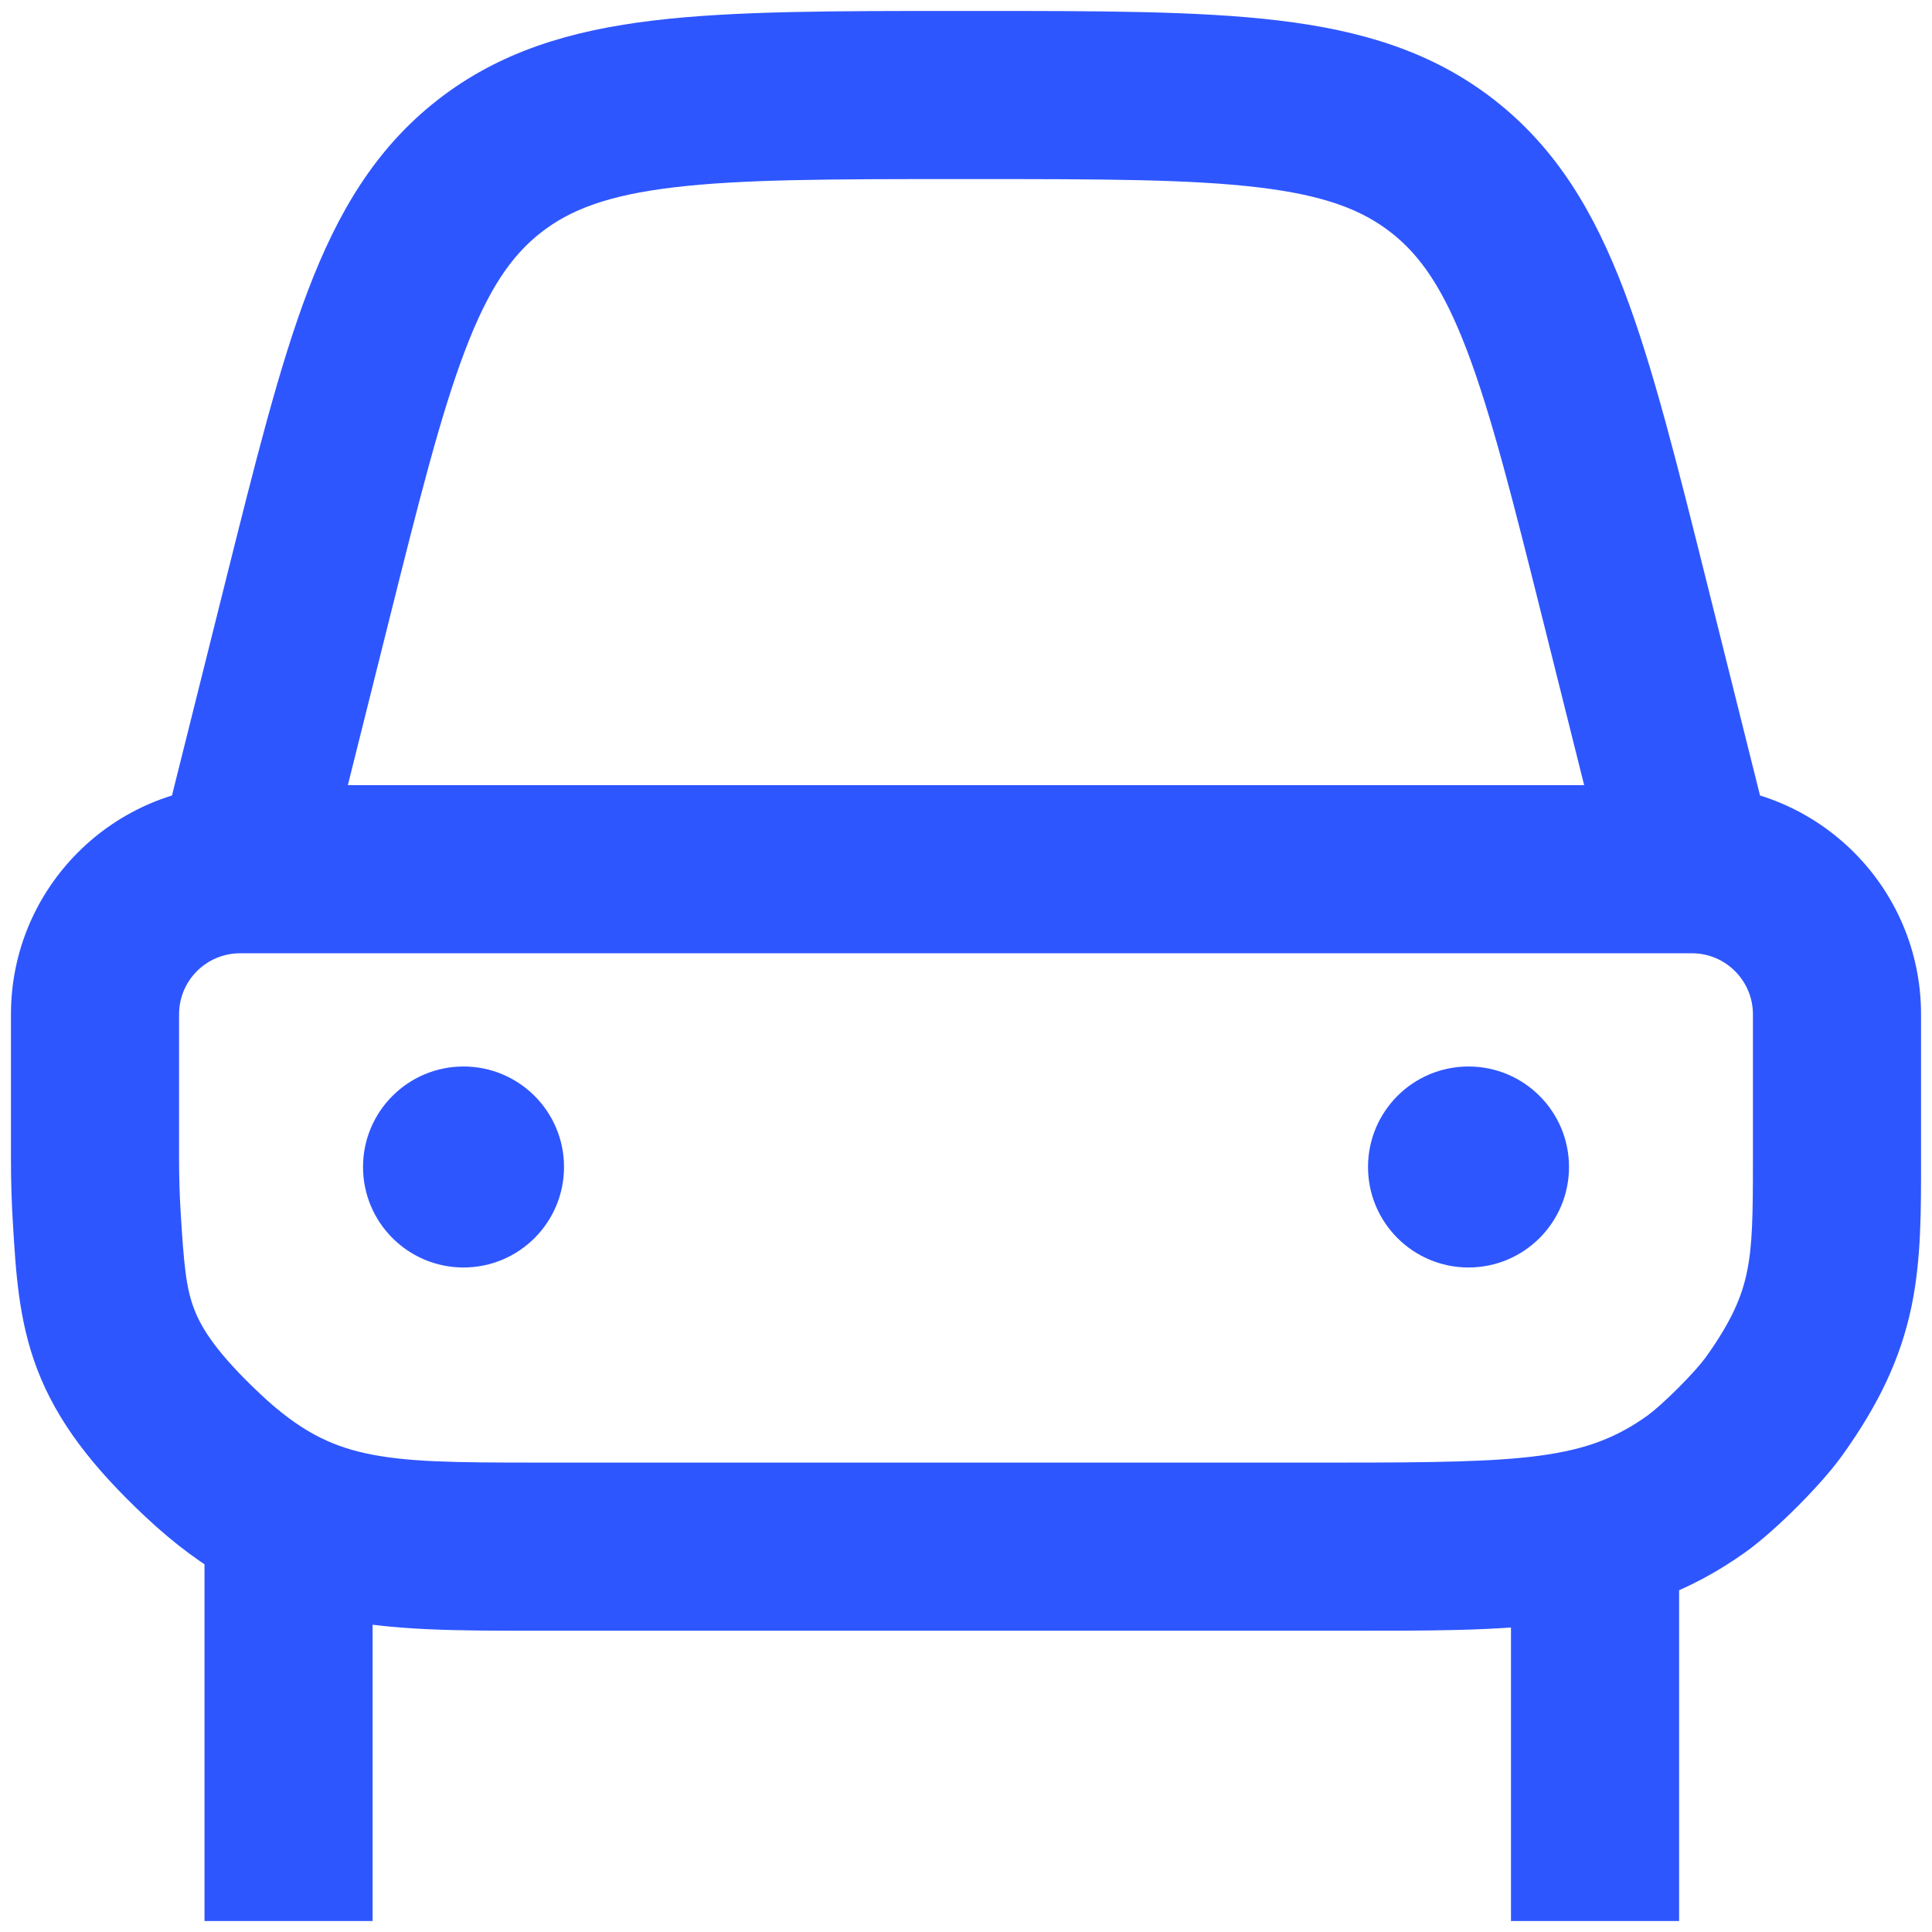 <?xml version="1.0" encoding="UTF-8"?> <svg xmlns="http://www.w3.org/2000/svg" width="61" height="61" viewBox="0 0 61 61" fill="none"><path d="M6.457 58V60.654H11.765V58H6.457ZM11.765 48.833C11.765 47.368 10.577 46.179 9.111 46.179C7.645 46.179 6.457 47.368 6.457 48.833H11.765ZM47.707 58V60.654H53.015V58H47.707ZM53.015 48.833C53.015 47.368 51.827 46.179 50.361 46.179C48.895 46.179 47.707 47.368 47.707 48.833H53.015ZM60.654 36.611C60.654 35.145 59.466 33.957 58 33.957C56.534 33.957 55.346 35.145 55.346 36.611H60.654ZM7.583 30.098C9.049 30.098 10.237 28.91 10.237 27.444C10.237 25.979 9.049 24.791 7.583 24.791V30.098ZM6.408 45.954L8.225 44.02L6.408 45.954ZM53.571 46.844L55.118 49.001L53.571 46.844ZM56.011 44.404L58.167 45.951L56.011 44.404ZM53.417 27.444L50.842 28.088C51.137 29.27 52.199 30.098 53.417 30.098V27.444ZM15.45 5.248L13.817 3.156L13.817 3.156L15.45 5.248ZM45.55 5.248L47.183 3.156L45.55 5.248ZM42.282 46.179H16.935V51.487H42.282V46.179ZM11.765 58V48.833H6.457V58H11.765ZM53.015 58V48.833H47.707V58H53.015ZM5.707 38.327C5.673 37.78 5.654 37.208 5.654 36.611H0.346C0.346 37.319 0.368 38.001 0.409 38.657L5.707 38.327ZM5.654 36.611C5.654 36.607 5.654 36.604 5.654 36.6C5.654 36.596 5.654 36.593 5.654 36.589C5.654 36.585 5.654 36.582 5.654 36.578C5.654 36.574 5.654 36.571 5.654 36.567C5.654 36.563 5.654 36.56 5.654 36.556C5.654 36.552 5.654 36.549 5.654 36.545C5.654 36.541 5.654 36.538 5.654 36.534C5.654 36.53 5.654 36.527 5.654 36.523C5.654 36.52 5.654 36.516 5.654 36.512C5.654 36.508 5.654 36.505 5.654 36.501C5.654 36.498 5.654 36.494 5.654 36.49C5.654 36.487 5.654 36.483 5.654 36.479C5.654 36.476 5.654 36.472 5.654 36.468C5.654 36.465 5.654 36.461 5.654 36.458C5.654 36.454 5.654 36.45 5.654 36.447C5.654 36.443 5.654 36.439 5.654 36.436C5.654 36.432 5.654 36.428 5.654 36.425C5.654 36.421 5.654 36.418 5.654 36.414C5.654 36.41 5.654 36.407 5.654 36.403C5.654 36.4 5.654 36.396 5.654 36.392C5.654 36.389 5.654 36.385 5.654 36.381C5.654 36.378 5.654 36.374 5.654 36.37C5.654 36.367 5.654 36.363 5.654 36.36C5.654 36.356 5.654 36.352 5.654 36.349C5.654 36.345 5.654 36.342 5.654 36.338C5.654 36.334 5.654 36.331 5.654 36.327C5.654 36.324 5.654 36.32 5.654 36.316C5.654 36.313 5.654 36.309 5.654 36.306C5.654 36.302 5.654 36.298 5.654 36.295C5.654 36.291 5.654 36.288 5.654 36.284C5.654 36.281 5.654 36.277 5.654 36.273C5.654 36.27 5.654 36.266 5.654 36.263C5.654 36.259 5.654 36.255 5.654 36.252C5.654 36.248 5.654 36.245 5.654 36.241C5.654 36.237 5.654 36.234 5.654 36.23C5.654 36.227 5.654 36.223 5.654 36.22C5.654 36.216 5.654 36.212 5.654 36.209C5.654 36.205 5.654 36.202 5.654 36.198C5.654 36.195 5.654 36.191 5.654 36.188C5.654 36.184 5.654 36.18 5.654 36.177C5.654 36.173 5.654 36.17 5.654 36.166C5.654 36.163 5.654 36.159 5.654 36.155C5.654 36.152 5.654 36.148 5.654 36.145C5.654 36.141 5.654 36.138 5.654 36.134C5.654 36.13 5.654 36.127 5.654 36.123C5.654 36.12 5.654 36.116 5.654 36.113C5.654 36.109 5.654 36.106 5.654 36.102C5.654 36.099 5.654 36.095 5.654 36.092C5.654 36.088 5.654 36.084 5.654 36.081C5.654 36.077 5.654 36.074 5.654 36.07C5.654 36.067 5.654 36.063 5.654 36.06C5.654 36.056 5.654 36.053 5.654 36.049C5.654 36.046 5.654 36.042 5.654 36.038C5.654 36.035 5.654 36.032 5.654 36.028C5.654 36.025 5.654 36.021 5.654 36.017C5.654 36.014 5.654 36.01 5.654 36.007C5.654 36.003 5.654 36 5.654 35.996C5.654 35.993 5.654 35.989 5.654 35.986C5.654 35.982 5.654 35.979 5.654 35.975C5.654 35.972 5.654 35.968 5.654 35.965C5.654 35.961 5.654 35.958 5.654 35.954C5.654 35.951 5.654 35.947 5.654 35.944C5.654 35.94 5.654 35.937 5.654 35.933C5.654 35.93 5.654 35.926 5.654 35.923C5.654 35.919 5.654 35.916 5.654 35.912C5.654 35.909 5.654 35.905 5.654 35.902C5.654 35.898 5.654 35.895 5.654 35.891C5.654 35.888 5.654 35.884 5.654 35.881C5.654 35.877 5.654 35.874 5.654 35.87C5.654 35.867 5.654 35.863 5.654 35.86C5.654 35.856 5.654 35.853 5.654 35.849C5.654 35.846 5.654 35.843 5.654 35.839C5.654 35.836 5.654 35.832 5.654 35.829C5.654 35.825 5.654 35.822 5.654 35.818C5.654 35.815 5.654 35.811 5.654 35.808C5.654 35.804 5.654 35.801 5.654 35.797C5.654 35.794 5.654 35.791 5.654 35.787C5.654 35.784 5.654 35.78 5.654 35.777C5.654 35.773 5.654 35.77 5.654 35.766C5.654 35.763 5.654 35.76 5.654 35.756C5.654 35.753 5.654 35.749 5.654 35.746C5.654 35.742 5.654 35.739 5.654 35.735C5.654 35.732 5.654 35.728 5.654 35.725C5.654 35.722 5.654 35.718 5.654 35.715C5.654 35.711 5.654 35.708 5.654 35.704C5.654 35.701 5.654 35.697 5.654 35.694C5.654 35.691 5.654 35.687 5.654 35.684C5.654 35.68 5.654 35.677 5.654 35.673C5.654 35.67 5.654 35.667 5.654 35.663C5.654 35.66 5.654 35.656 5.654 35.653C5.654 35.65 5.654 35.646 5.654 35.643C5.654 35.639 5.654 35.636 5.654 35.633C5.654 35.629 5.654 35.626 5.654 35.622C5.654 35.619 5.654 35.615 5.654 35.612C5.654 35.609 5.654 35.605 5.654 35.602C5.654 35.598 5.654 35.595 5.654 35.592C5.654 35.588 5.654 35.585 5.654 35.581C5.654 35.578 5.654 35.575 5.654 35.571C5.654 35.568 5.654 35.564 5.654 35.561C5.654 35.557 5.654 35.554 5.654 35.551C5.654 35.547 5.654 35.544 5.654 35.541C5.654 35.537 5.654 35.534 5.654 35.53C5.654 35.527 5.654 35.524 5.654 35.52C5.654 35.517 5.654 35.514 5.654 35.51C5.654 35.507 5.654 35.503 5.654 35.5C5.654 35.497 5.654 35.493 5.654 35.49C5.654 35.486 5.654 35.483 5.654 35.48C5.654 35.476 5.654 35.473 5.654 35.47C5.654 35.466 5.654 35.463 5.654 35.459C5.654 35.456 5.654 35.453 5.654 35.449C5.654 35.446 5.654 35.443 5.654 35.439C5.654 35.436 5.654 35.432 5.654 35.429C5.654 35.426 5.654 35.422 5.654 35.419C5.654 35.416 5.654 35.412 5.654 35.409C5.654 35.406 5.654 35.402 5.654 35.399C5.654 35.396 5.654 35.392 5.654 35.389C5.654 35.386 5.654 35.382 5.654 35.379C5.654 35.376 5.654 35.372 5.654 35.369C5.654 35.365 5.654 35.362 5.654 35.359C5.654 35.355 5.654 35.352 5.654 35.349C5.654 35.345 5.654 35.342 5.654 35.339C5.654 35.335 5.654 35.332 5.654 35.329C5.654 35.325 5.654 35.322 5.654 35.319C5.654 35.315 5.654 35.312 5.654 35.309C5.654 35.305 5.654 35.302 5.654 35.299C5.654 35.295 5.654 35.292 5.654 35.289C5.654 35.285 5.654 35.282 5.654 35.279C5.654 35.276 5.654 35.272 5.654 35.269C5.654 35.266 5.654 35.262 5.654 35.259C5.654 35.256 5.654 35.252 5.654 35.249C5.654 35.246 5.654 35.242 5.654 35.239C5.654 35.236 5.654 35.233 5.654 35.229C5.654 35.226 5.654 35.223 5.654 35.219C5.654 35.216 5.654 35.213 5.654 35.209C5.654 35.206 5.654 35.203 5.654 35.199C5.654 35.196 5.654 35.193 5.654 35.19C5.654 35.186 5.654 35.183 5.654 35.18C5.654 35.176 5.654 35.173 5.654 35.17C5.654 35.166 5.654 35.163 5.654 35.16C5.654 35.157 5.654 35.153 5.654 35.15C5.654 35.147 5.654 35.144 5.654 35.14C5.654 35.137 5.654 35.134 5.654 35.13C5.654 35.127 5.654 35.124 5.654 35.121C5.654 35.117 5.654 35.114 5.654 35.111C5.654 35.108 5.654 35.104 5.654 35.101C5.654 35.098 5.654 35.094 5.654 35.091C5.654 35.088 5.654 35.085 5.654 35.081C5.654 35.078 5.654 35.075 5.654 35.072C5.654 35.068 5.654 35.065 5.654 35.062C5.654 35.059 5.654 35.055 5.654 35.052C5.654 35.049 5.654 35.045 5.654 35.042C5.654 35.039 5.654 35.036 5.654 35.032C5.654 35.029 5.654 35.026 5.654 35.023C5.654 35.02 5.654 35.016 5.654 35.013C5.654 35.01 5.654 35.007 5.654 35.003C5.654 35 5.654 34.997 5.654 34.993C5.654 34.99 5.654 34.987 5.654 34.984C5.654 34.98 5.654 34.977 5.654 34.974C5.654 34.971 5.654 34.968 5.654 34.964C5.654 34.961 5.654 34.958 5.654 34.955C5.654 34.952 5.654 34.948 5.654 34.945C5.654 34.942 5.654 34.938 5.654 34.935C5.654 34.932 5.654 34.929 5.654 34.926C5.654 34.922 5.654 34.919 5.654 34.916C5.654 34.913 5.654 34.91 5.654 34.906C5.654 34.903 5.654 34.9 5.654 34.897C5.654 34.894 5.654 34.89 5.654 34.887C5.654 34.884 5.654 34.881 5.654 34.877C5.654 34.874 5.654 34.871 5.654 34.868C5.654 34.865 5.654 34.861 5.654 34.858C5.654 34.855 5.654 34.852 5.654 34.849C5.654 34.845 5.654 34.842 5.654 34.839C5.654 34.836 5.654 34.833 5.654 34.829C5.654 34.826 5.654 34.823 5.654 34.82C5.654 34.817 5.654 34.813 5.654 34.81C5.654 34.807 5.654 34.804 5.654 34.801C5.654 34.797 5.654 34.794 5.654 34.791C5.654 34.788 5.654 34.785 5.654 34.782C5.654 34.778 5.654 34.775 5.654 34.772C5.654 34.769 5.654 34.766 5.654 34.763C5.654 34.759 5.654 34.756 5.654 34.753C5.654 34.75 5.654 34.747 5.654 34.743C5.654 34.74 5.654 34.737 5.654 34.734C5.654 34.731 5.654 34.728 5.654 34.724C5.654 34.721 5.654 34.718 5.654 34.715C5.654 34.712 5.654 34.709 5.654 34.706C5.654 34.702 5.654 34.699 5.654 34.696C5.654 34.693 5.654 34.69 5.654 34.687C5.654 34.683 5.654 34.68 5.654 34.677C5.654 34.674 5.654 34.671 5.654 34.668C5.654 34.664 5.654 34.661 5.654 34.658C5.654 34.655 5.654 34.652 5.654 34.649C5.654 34.646 5.654 34.642 5.654 34.639C5.654 34.636 5.654 34.633 5.654 34.63C5.654 34.627 5.654 34.624 5.654 34.62C5.654 34.617 5.654 34.614 5.654 34.611C5.654 34.608 5.654 34.605 5.654 34.602C5.654 34.599 5.654 34.596 5.654 34.592C5.654 34.589 5.654 34.586 5.654 34.583C5.654 34.58 5.654 34.577 5.654 34.574C5.654 34.571 5.654 34.567 5.654 34.564C5.654 34.561 5.654 34.558 5.654 34.555C5.654 34.552 5.654 34.549 5.654 34.545C5.654 34.542 5.654 34.539 5.654 34.536C5.654 34.533 5.654 34.53 5.654 34.527C5.654 34.524 5.654 34.521 5.654 34.518C5.654 34.514 5.654 34.511 5.654 34.508C5.654 34.505 5.654 34.502 5.654 34.499C5.654 34.496 5.654 34.493 5.654 34.49C5.654 34.486 5.654 34.483 5.654 34.48C5.654 34.477 5.654 34.474 5.654 34.471C5.654 34.468 5.654 34.465 5.654 34.462C5.654 34.459 5.654 34.456 5.654 34.453C5.654 34.449 5.654 34.446 5.654 34.443C5.654 34.44 5.654 34.437 5.654 34.434C5.654 34.431 5.654 34.428 5.654 34.425C5.654 34.422 5.654 34.419 5.654 34.416C5.654 34.413 5.654 34.409 5.654 34.406C5.654 34.403 5.654 34.4 5.654 34.397C5.654 34.394 5.654 34.391 5.654 34.388C5.654 34.385 5.654 34.382 5.654 34.379C5.654 34.376 5.654 34.373 5.654 34.37C5.654 34.366 5.654 34.363 5.654 34.36C5.654 34.357 5.654 34.354 5.654 34.351C5.654 34.348 5.654 34.345 5.654 34.342C5.654 34.339 5.654 34.336 5.654 34.333C5.654 34.33 5.654 34.327 5.654 34.324C5.654 34.321 5.654 34.318 5.654 34.315C5.654 34.311 5.654 34.308 5.654 34.305C5.654 34.302 5.654 34.299 5.654 34.296C5.654 34.293 5.654 34.29 5.654 34.287C5.654 34.284 5.654 34.281 5.654 34.278C5.654 34.275 5.654 34.272 5.654 34.269C5.654 34.266 5.654 34.263 5.654 34.26C5.654 34.257 5.654 34.254 5.654 34.251C5.654 34.248 5.654 34.245 5.654 34.242C5.654 34.239 5.654 34.236 5.654 34.233C5.654 34.23 5.654 34.227 5.654 34.223C5.654 34.22 5.654 34.217 5.654 34.214C5.654 34.211 5.654 34.208 5.654 34.205C5.654 34.202 5.654 34.199 5.654 34.196C5.654 34.193 5.654 34.19 5.654 34.187C5.654 34.184 5.654 34.181 5.654 34.178C5.654 34.175 5.654 34.172 5.654 34.169C5.654 34.166 5.654 34.163 5.654 34.16C5.654 34.157 5.654 34.154 5.654 34.151C5.654 34.148 5.654 34.145 5.654 34.142C5.654 34.139 5.654 34.136 5.654 34.133C5.654 34.13 5.654 34.127 5.654 34.124C5.654 34.121 5.654 34.118 5.654 34.115C5.654 34.112 5.654 34.109 5.654 34.106C5.654 34.103 5.654 34.1 5.654 34.097C5.654 34.094 5.654 34.091 5.654 34.088C5.654 34.085 5.654 34.082 5.654 34.079C5.654 34.076 5.654 34.073 5.654 34.071C5.654 34.068 5.654 34.065 5.654 34.062C5.654 34.059 5.654 34.056 5.654 34.053C5.654 34.05 5.654 34.047 5.654 34.044C5.654 34.041 5.654 34.038 5.654 34.035C5.654 34.032 5.654 34.029 5.654 34.026C5.654 34.023 5.654 34.02 5.654 34.017C5.654 34.014 5.654 34.011 5.654 34.008C5.654 34.005 5.654 34.002 5.654 33.999C5.654 33.996 5.654 33.993 5.654 33.99C5.654 33.987 5.654 33.984 5.654 33.981C5.654 33.979 5.654 33.976 5.654 33.973C5.654 33.97 5.654 33.967 5.654 33.964C5.654 33.961 5.654 33.958 5.654 33.955C5.654 33.952 5.654 33.949 5.654 33.946C5.654 33.943 5.654 33.94 5.654 33.937C5.654 33.934 5.654 33.931 5.654 33.929C5.654 33.926 5.654 33.923 5.654 33.92C5.654 33.917 5.654 33.914 5.654 33.911C5.654 33.908 5.654 33.905 5.654 33.902C5.654 33.899 5.654 33.896 5.654 33.893C5.654 33.891 5.654 33.888 5.654 33.885C5.654 33.882 5.654 33.879 5.654 33.876C5.654 33.873 5.654 33.87 5.654 33.867C5.654 33.864 5.654 33.861 5.654 33.858C5.654 33.855 5.654 33.852 5.654 33.85C5.654 33.847 5.654 33.844 5.654 33.841C5.654 33.838 5.654 33.835 5.654 33.832C5.654 33.829 5.654 33.826 5.654 33.823C5.654 33.821 5.654 33.818 5.654 33.815C5.654 33.812 5.654 33.809 5.654 33.806C5.654 33.803 5.654 33.8 5.654 33.797C5.654 33.794 5.654 33.791 5.654 33.789C5.654 33.786 5.654 33.783 5.654 33.78C5.654 33.777 5.654 33.774 5.654 33.771C5.654 33.768 5.654 33.766 5.654 33.763C5.654 33.76 5.654 33.757 5.654 33.754C5.654 33.751 5.654 33.748 5.654 33.745C5.654 33.742 5.654 33.74 5.654 33.737C5.654 33.734 5.654 33.731 5.654 33.728C5.654 33.725 5.654 33.722 5.654 33.719C5.654 33.717 5.654 33.714 5.654 33.711C5.654 33.708 5.654 33.705 5.654 33.702C5.654 33.699 5.654 33.697 5.654 33.694C5.654 33.691 5.654 33.688 5.654 33.685C5.654 33.682 5.654 33.679 5.654 33.676C5.654 33.674 5.654 33.671 5.654 33.668C5.654 33.665 5.654 33.662 5.654 33.659C5.654 33.656 5.654 33.654 5.654 33.651C5.654 33.648 5.654 33.645 5.654 33.642C5.654 33.639 5.654 33.636 5.654 33.634C5.654 33.631 5.654 33.628 5.654 33.625C5.654 33.622 5.654 33.619 5.654 33.617C5.654 33.614 5.654 33.611 5.654 33.608C5.654 33.605 5.654 33.602 5.654 33.599C5.654 33.597 5.654 33.594 5.654 33.591C5.654 33.588 5.654 33.585 5.654 33.583C5.654 33.58 5.654 33.577 5.654 33.574C5.654 33.571 5.654 33.568 5.654 33.566C5.654 33.563 5.654 33.56 5.654 33.557C5.654 33.554 5.654 33.551 5.654 33.548C5.654 33.546 5.654 33.543 5.654 33.54C5.654 33.537 5.654 33.534 5.654 33.532C5.654 33.529 5.654 33.526 5.654 33.523C5.654 33.52 5.654 33.517 5.654 33.515C5.654 33.512 5.654 33.509 5.654 33.506C5.654 33.504 5.654 33.501 5.654 33.498C5.654 33.495 5.654 33.492 5.654 33.489C5.654 33.487 5.654 33.484 5.654 33.481C5.654 33.478 5.654 33.475 5.654 33.473C5.654 33.47 5.654 33.467 5.654 33.464C5.654 33.461 5.654 33.459 5.654 33.456C5.654 33.453 5.654 33.45 5.654 33.447C5.654 33.445 5.654 33.442 5.654 33.439C5.654 33.436 5.654 33.434 5.654 33.431C5.654 33.428 5.654 33.425 5.654 33.422C5.654 33.42 5.654 33.417 5.654 33.414C5.654 33.411 5.654 33.408 5.654 33.406C5.654 33.403 5.654 33.4 5.654 33.397C5.654 33.395 5.654 33.392 5.654 33.389C5.654 33.386 5.654 33.383 5.654 33.381C5.654 33.378 5.654 33.375 5.654 33.372C5.654 33.37 5.654 33.367 5.654 33.364C5.654 33.361 5.654 33.358 5.654 33.356C5.654 33.353 5.654 33.35 5.654 33.347C5.654 33.345 5.654 33.342 5.654 33.339C5.654 33.336 5.654 33.334 5.654 33.331C5.654 33.328 5.654 33.325 5.654 33.323C5.654 33.32 5.654 33.317 5.654 33.314C5.654 33.312 5.654 33.309 5.654 33.306C5.654 33.303 5.654 33.301 5.654 33.298C5.654 33.295 5.654 33.292 5.654 33.29C5.654 33.287 5.654 33.284 5.654 33.281C5.654 33.279 5.654 33.276 5.654 33.273C5.654 33.27 5.654 33.268 5.654 33.265C5.654 33.262 5.654 33.26 5.654 33.257C5.654 33.254 5.654 33.251 5.654 33.249C5.654 33.246 5.654 33.243 5.654 33.24C5.654 33.238 5.654 33.235 5.654 33.232C5.654 33.23 5.654 33.227 5.654 33.224C5.654 33.221 5.654 33.219 5.654 33.216C5.654 33.213 5.654 33.21 5.654 33.208C5.654 33.205 5.654 33.202 5.654 33.2C5.654 33.197 5.654 33.194 5.654 33.191C5.654 33.189 5.654 33.186 5.654 33.183C5.654 33.181 5.654 33.178 5.654 33.175C5.654 33.172 5.654 33.17 5.654 33.167C5.654 33.164 5.654 33.162 5.654 33.159C5.654 33.156 5.654 33.154 5.654 33.151C5.654 33.148 5.654 33.145 5.654 33.143C5.654 33.14 5.654 33.137 5.654 33.135C5.654 33.132 5.654 33.129 5.654 33.127C5.654 33.124 5.654 33.121 5.654 33.118C5.654 33.116 5.654 33.113 5.654 33.11C5.654 33.108 5.654 33.105 5.654 33.102C5.654 33.1 5.654 33.097 5.654 33.094C5.654 33.092 5.654 33.089 5.654 33.086C5.654 33.084 5.654 33.081 5.654 33.078C5.654 33.075 5.654 33.073 5.654 33.07C5.654 33.067 5.654 33.065 5.654 33.062C5.654 33.059 5.654 33.057 5.654 33.054C5.654 33.051 5.654 33.049 5.654 33.046C5.654 33.043 5.654 33.041 5.654 33.038C5.654 33.035 5.654 33.033 5.654 33.03C5.654 33.027 5.654 33.025 5.654 33.022C5.654 33.019 5.654 33.017 5.654 33.014C5.654 33.011 5.654 33.009 5.654 33.006C5.654 33.003 5.654 33.001 5.654 32.998C5.654 32.995 5.654 32.993 5.654 32.99C5.654 32.987 5.654 32.985 5.654 32.982C5.654 32.98 5.654 32.977 5.654 32.974C5.654 32.972 5.654 32.969 5.654 32.966C5.654 32.964 5.654 32.961 5.654 32.958C5.654 32.956 5.654 32.953 5.654 32.95C5.654 32.948 5.654 32.945 5.654 32.943C5.654 32.94 5.654 32.937 5.654 32.935C5.654 32.932 5.654 32.929 5.654 32.927C5.654 32.924 5.654 32.921 5.654 32.919C5.654 32.916 5.654 32.913 5.654 32.911C5.654 32.908 5.654 32.906 5.654 32.903C5.654 32.9 5.654 32.898 5.654 32.895C5.654 32.892 5.654 32.89 5.654 32.887C5.654 32.885 5.654 32.882 5.654 32.879C5.654 32.877 5.654 32.874 5.654 32.872C5.654 32.869 5.654 32.866 5.654 32.864C5.654 32.861 5.654 32.858 5.654 32.856C5.654 32.853 5.654 32.851 5.654 32.848C5.654 32.845 5.654 32.843 5.654 32.84C5.654 32.838 5.654 32.835 5.654 32.832C5.654 32.83 5.654 32.827 5.654 32.825C5.654 32.822 5.654 32.819 5.654 32.817C5.654 32.814 5.654 32.812 5.654 32.809C5.654 32.806 5.654 32.804 5.654 32.801C5.654 32.799 5.654 32.796 5.654 32.793C5.654 32.791 5.654 32.788 5.654 32.786C5.654 32.783 5.654 32.781 5.654 32.778C5.654 32.775 5.654 32.773 5.654 32.77C5.654 32.768 5.654 32.765 5.654 32.762C5.654 32.76 5.654 32.757 5.654 32.755C5.654 32.752 5.654 32.749 5.654 32.747C5.654 32.744 5.654 32.742 5.654 32.739C5.654 32.737 5.654 32.734 5.654 32.731C5.654 32.729 5.654 32.726 5.654 32.724C5.654 32.721 5.654 32.719 5.654 32.716C5.654 32.714 5.654 32.711 5.654 32.708C5.654 32.706 5.654 32.703 5.654 32.701C5.654 32.698 5.654 32.696 5.654 32.693C5.654 32.69 5.654 32.688 5.654 32.685C5.654 32.683 5.654 32.68 5.654 32.678C5.654 32.675 5.654 32.672 5.654 32.67C5.654 32.667 5.654 32.665 5.654 32.662C5.654 32.66 5.654 32.657 5.654 32.655C5.654 32.652 5.654 32.65 5.654 32.647C5.654 32.645 5.654 32.642 5.654 32.639C5.654 32.637 5.654 32.634 5.654 32.632C5.654 32.629 5.654 32.627 5.654 32.624C5.654 32.622 5.654 32.619 5.654 32.617C5.654 32.614 5.654 32.611 5.654 32.609C5.654 32.606 5.654 32.604 5.654 32.601C5.654 32.599 5.654 32.596 5.654 32.594C5.654 32.591 5.654 32.589 5.654 32.586C5.654 32.584 5.654 32.581 5.654 32.579C5.654 32.576 5.654 32.574 5.654 32.571C5.654 32.569 5.654 32.566 5.654 32.563C5.654 32.561 5.654 32.559 5.654 32.556C5.654 32.553 5.654 32.551 5.654 32.548C5.654 32.546 5.654 32.543 5.654 32.541C5.654 32.538 5.654 32.536 5.654 32.533C5.654 32.531 5.654 32.528 5.654 32.526C5.654 32.523 5.654 32.521 5.654 32.518C5.654 32.516 5.654 32.513 5.654 32.511C5.654 32.508 5.654 32.506 5.654 32.503C5.654 32.501 5.654 32.498 5.654 32.496C5.654 32.493 5.654 32.491 5.654 32.488C5.654 32.486 5.654 32.483 5.654 32.481C5.654 32.478 5.654 32.476 5.654 32.473C5.654 32.471 5.654 32.468 5.654 32.466C5.654 32.463 5.654 32.461 5.654 32.458C5.654 32.456 5.654 32.453 5.654 32.451C5.654 32.449 5.654 32.446 5.654 32.444C5.654 32.441 5.654 32.438 5.654 32.436C5.654 32.434 5.654 32.431 5.654 32.429C5.654 32.426 5.654 32.424 5.654 32.421C5.654 32.419 5.654 32.416 5.654 32.414C5.654 32.411 5.654 32.409 5.654 32.406C5.654 32.404 5.654 32.401 5.654 32.399C5.654 32.397 5.654 32.394 5.654 32.392C5.654 32.389 5.654 32.387 5.654 32.384C5.654 32.382 5.654 32.379 5.654 32.377C5.654 32.374 5.654 32.372 5.654 32.369C5.654 32.367 5.654 32.364 5.654 32.362C5.654 32.36 5.654 32.357 5.654 32.355C5.654 32.352 5.654 32.35 5.654 32.347C5.654 32.345 5.654 32.343 5.654 32.34C5.654 32.338 5.654 32.335 5.654 32.333C5.654 32.33 5.654 32.328 5.654 32.325C5.654 32.323 5.654 32.321 5.654 32.318C5.654 32.316 5.654 32.313 5.654 32.311C5.654 32.308 5.654 32.306 5.654 32.303C5.654 32.301 5.654 32.298 5.654 32.296C5.654 32.294 5.654 32.291 5.654 32.289C5.654 32.286 5.654 32.284 5.654 32.282C5.654 32.279 5.654 32.277 5.654 32.274C5.654 32.272 5.654 32.269 5.654 32.267C5.654 32.264 5.654 32.262 5.654 32.26C5.654 32.257 5.654 32.255 5.654 32.252C5.654 32.25 5.654 32.248 5.654 32.245C5.654 32.243 5.654 32.24 5.654 32.238C5.654 32.236 5.654 32.233 5.654 32.231C5.654 32.228 5.654 32.226 5.654 32.224C5.654 32.221 5.654 32.219 5.654 32.216C5.654 32.214 5.654 32.211 5.654 32.209C5.654 32.207 5.654 32.204 5.654 32.202C5.654 32.199 5.654 32.197 5.654 32.195C5.654 32.192 5.654 32.19 5.654 32.187C5.654 32.185 5.654 32.183 5.654 32.18C5.654 32.178 5.654 32.175 5.654 32.173C5.654 32.171 5.654 32.168 5.654 32.166C5.654 32.163 5.654 32.161 5.654 32.159C5.654 32.156 5.654 32.154 5.654 32.151C5.654 32.149 5.654 32.147 5.654 32.144C5.654 32.142 5.654 32.14 5.654 32.137C5.654 32.135 5.654 32.133 5.654 32.13C5.654 32.128 5.654 32.125 5.654 32.123C5.654 32.121 5.654 32.118 5.654 32.116C5.654 32.113 5.654 32.111 5.654 32.109C5.654 32.106 5.654 32.104 5.654 32.102C5.654 32.099 5.654 32.097 5.654 32.094C5.654 32.092 5.654 32.09 5.654 32.087C5.654 32.085 5.654 32.083 5.654 32.08C5.654 32.078 5.654 32.076 5.654 32.073C5.654 32.071 5.654 32.069 5.654 32.066C5.654 32.064 5.654 32.061 5.654 32.059C5.654 32.057 5.654 32.054 5.654 32.052C5.654 32.05 5.654 32.047 5.654 32.045C5.654 32.043 5.654 32.04 5.654 32.038C5.654 32.035 5.654 32.033 5.654 32.031C5.654 32.029 5.654 32.026 5.654 32.024H0.346C0.346 32.026 0.346 32.029 0.346 32.031C0.346 32.033 0.346 32.035 0.346 32.038C0.346 32.04 0.346 32.043 0.346 32.045C0.346 32.047 0.346 32.05 0.346 32.052C0.346 32.054 0.346 32.057 0.346 32.059C0.346 32.061 0.346 32.064 0.346 32.066C0.346 32.069 0.346 32.071 0.346 32.073C0.346 32.076 0.346 32.078 0.346 32.08C0.346 32.083 0.346 32.085 0.346 32.087C0.346 32.09 0.346 32.092 0.346 32.094C0.346 32.097 0.346 32.099 0.346 32.102C0.346 32.104 0.346 32.106 0.346 32.109C0.346 32.111 0.346 32.113 0.346 32.116C0.346 32.118 0.346 32.121 0.346 32.123C0.346 32.125 0.346 32.128 0.346 32.13C0.346 32.133 0.346 32.135 0.346 32.137C0.346 32.14 0.346 32.142 0.346 32.144C0.346 32.147 0.346 32.149 0.346 32.151C0.346 32.154 0.346 32.156 0.346 32.159C0.346 32.161 0.346 32.163 0.346 32.166C0.346 32.168 0.346 32.171 0.346 32.173C0.346 32.175 0.346 32.178 0.346 32.18C0.346 32.183 0.346 32.185 0.346 32.187C0.346 32.19 0.346 32.192 0.346 32.195C0.346 32.197 0.346 32.199 0.346 32.202C0.346 32.204 0.346 32.207 0.346 32.209C0.346 32.211 0.346 32.214 0.346 32.216C0.346 32.219 0.346 32.221 0.346 32.224C0.346 32.226 0.346 32.228 0.346 32.231C0.346 32.233 0.346 32.236 0.346 32.238C0.346 32.24 0.346 32.243 0.346 32.245C0.346 32.248 0.346 32.25 0.346 32.252C0.346 32.255 0.346 32.257 0.346 32.26C0.346 32.262 0.346 32.264 0.346 32.267C0.346 32.269 0.346 32.272 0.346 32.274C0.346 32.277 0.346 32.279 0.346 32.282C0.346 32.284 0.346 32.286 0.346 32.289C0.346 32.291 0.346 32.294 0.346 32.296C0.346 32.298 0.346 32.301 0.346 32.303C0.346 32.306 0.346 32.308 0.346 32.311C0.346 32.313 0.346 32.316 0.346 32.318C0.346 32.321 0.346 32.323 0.346 32.325C0.346 32.328 0.346 32.33 0.346 32.333C0.346 32.335 0.346 32.338 0.346 32.34C0.346 32.343 0.346 32.345 0.346 32.347C0.346 32.35 0.346 32.352 0.346 32.355C0.346 32.357 0.346 32.36 0.346 32.362C0.346 32.364 0.346 32.367 0.346 32.369C0.346 32.372 0.346 32.374 0.346 32.377C0.346 32.379 0.346 32.382 0.346 32.384C0.346 32.387 0.346 32.389 0.346 32.392C0.346 32.394 0.346 32.397 0.346 32.399C0.346 32.401 0.346 32.404 0.346 32.406C0.346 32.409 0.346 32.411 0.346 32.414C0.346 32.416 0.346 32.419 0.346 32.421C0.346 32.424 0.346 32.426 0.346 32.429C0.346 32.431 0.346 32.434 0.346 32.436C0.346 32.438 0.346 32.441 0.346 32.444C0.346 32.446 0.346 32.449 0.346 32.451C0.346 32.453 0.346 32.456 0.346 32.458C0.346 32.461 0.346 32.463 0.346 32.466C0.346 32.468 0.346 32.471 0.346 32.473C0.346 32.476 0.346 32.478 0.346 32.481C0.346 32.483 0.346 32.486 0.346 32.488C0.346 32.491 0.346 32.493 0.346 32.496C0.346 32.498 0.346 32.501 0.346 32.503C0.346 32.506 0.346 32.508 0.346 32.511C0.346 32.513 0.346 32.516 0.346 32.518C0.346 32.521 0.346 32.523 0.346 32.526C0.346 32.528 0.346 32.531 0.346 32.533C0.346 32.536 0.346 32.538 0.346 32.541C0.346 32.543 0.346 32.546 0.346 32.548C0.346 32.551 0.346 32.553 0.346 32.556C0.346 32.559 0.346 32.561 0.346 32.563C0.346 32.566 0.346 32.569 0.346 32.571C0.346 32.574 0.346 32.576 0.346 32.579C0.346 32.581 0.346 32.584 0.346 32.586C0.346 32.589 0.346 32.591 0.346 32.594C0.346 32.596 0.346 32.599 0.346 32.601C0.346 32.604 0.346 32.606 0.346 32.609C0.346 32.611 0.346 32.614 0.346 32.617C0.346 32.619 0.346 32.622 0.346 32.624C0.346 32.627 0.346 32.629 0.346 32.632C0.346 32.634 0.346 32.637 0.346 32.639C0.346 32.642 0.346 32.645 0.346 32.647C0.346 32.65 0.346 32.652 0.346 32.655C0.346 32.657 0.346 32.66 0.346 32.662C0.346 32.665 0.346 32.667 0.346 32.67C0.346 32.672 0.346 32.675 0.346 32.678C0.346 32.68 0.346 32.683 0.346 32.685C0.346 32.688 0.346 32.69 0.346 32.693C0.346 32.696 0.346 32.698 0.346 32.701C0.346 32.703 0.346 32.706 0.346 32.708C0.346 32.711 0.346 32.714 0.346 32.716C0.346 32.719 0.346 32.721 0.346 32.724C0.346 32.726 0.346 32.729 0.346 32.731C0.346 32.734 0.346 32.737 0.346 32.739C0.346 32.742 0.346 32.744 0.346 32.747C0.346 32.749 0.346 32.752 0.346 32.755C0.346 32.757 0.346 32.76 0.346 32.762C0.346 32.765 0.346 32.768 0.346 32.77C0.346 32.773 0.346 32.775 0.346 32.778C0.346 32.781 0.346 32.783 0.346 32.786C0.346 32.788 0.346 32.791 0.346 32.793C0.346 32.796 0.346 32.799 0.346 32.801C0.346 32.804 0.346 32.806 0.346 32.809C0.346 32.812 0.346 32.814 0.346 32.817C0.346 32.819 0.346 32.822 0.346 32.825C0.346 32.827 0.346 32.83 0.346 32.832C0.346 32.835 0.346 32.838 0.346 32.84C0.346 32.843 0.346 32.845 0.346 32.848C0.346 32.851 0.346 32.853 0.346 32.856C0.346 32.858 0.346 32.861 0.346 32.864C0.346 32.866 0.346 32.869 0.346 32.872C0.346 32.874 0.346 32.877 0.346 32.879C0.346 32.882 0.346 32.885 0.346 32.887C0.346 32.89 0.346 32.892 0.346 32.895C0.346 32.898 0.346 32.9 0.346 32.903C0.346 32.906 0.346 32.908 0.346 32.911C0.346 32.913 0.346 32.916 0.346 32.919C0.346 32.921 0.346 32.924 0.346 32.927C0.346 32.929 0.346 32.932 0.346 32.935C0.346 32.937 0.346 32.94 0.346 32.943C0.346 32.945 0.346 32.948 0.346 32.95C0.346 32.953 0.346 32.956 0.346 32.958C0.346 32.961 0.346 32.964 0.346 32.966C0.346 32.969 0.346 32.972 0.346 32.974C0.346 32.977 0.346 32.98 0.346 32.982C0.346 32.985 0.346 32.987 0.346 32.99C0.346 32.993 0.346 32.995 0.346 32.998C0.346 33.001 0.346 33.003 0.346 33.006C0.346 33.009 0.346 33.011 0.346 33.014C0.346 33.017 0.346 33.019 0.346 33.022C0.346 33.025 0.346 33.027 0.346 33.03C0.346 33.033 0.346 33.035 0.346 33.038C0.346 33.041 0.346 33.043 0.346 33.046C0.346 33.049 0.346 33.051 0.346 33.054C0.346 33.057 0.346 33.059 0.346 33.062C0.346 33.065 0.346 33.067 0.346 33.07C0.346 33.073 0.346 33.075 0.346 33.078C0.346 33.081 0.346 33.084 0.346 33.086C0.346 33.089 0.346 33.092 0.346 33.094C0.346 33.097 0.346 33.1 0.346 33.102C0.346 33.105 0.346 33.108 0.346 33.11C0.346 33.113 0.346 33.116 0.346 33.118C0.346 33.121 0.346 33.124 0.346 33.127C0.346 33.129 0.346 33.132 0.346 33.135C0.346 33.137 0.346 33.14 0.346 33.143C0.346 33.145 0.346 33.148 0.346 33.151C0.346 33.154 0.346 33.156 0.346 33.159C0.346 33.162 0.346 33.164 0.346 33.167C0.346 33.17 0.346 33.172 0.346 33.175C0.346 33.178 0.346 33.181 0.346 33.183C0.346 33.186 0.346 33.189 0.346 33.191C0.346 33.194 0.346 33.197 0.346 33.2C0.346 33.202 0.346 33.205 0.346 33.208C0.346 33.21 0.346 33.213 0.346 33.216C0.346 33.219 0.346 33.221 0.346 33.224C0.346 33.227 0.346 33.23 0.346 33.232C0.346 33.235 0.346 33.238 0.346 33.24C0.346 33.243 0.346 33.246 0.346 33.249C0.346 33.251 0.346 33.254 0.346 33.257C0.346 33.26 0.346 33.262 0.346 33.265C0.346 33.268 0.346 33.27 0.346 33.273C0.346 33.276 0.346 33.279 0.346 33.281C0.346 33.284 0.346 33.287 0.346 33.29C0.346 33.292 0.346 33.295 0.346 33.298C0.346 33.301 0.346 33.303 0.346 33.306C0.346 33.309 0.346 33.312 0.346 33.314C0.346 33.317 0.346 33.32 0.346 33.323C0.346 33.325 0.346 33.328 0.346 33.331C0.346 33.334 0.346 33.336 0.346 33.339C0.346 33.342 0.346 33.345 0.346 33.347C0.346 33.35 0.346 33.353 0.346 33.356C0.346 33.358 0.346 33.361 0.346 33.364C0.346 33.367 0.346 33.37 0.346 33.372C0.346 33.375 0.346 33.378 0.346 33.381C0.346 33.383 0.346 33.386 0.346 33.389C0.346 33.392 0.346 33.395 0.346 33.397C0.346 33.4 0.346 33.403 0.346 33.406C0.346 33.408 0.346 33.411 0.346 33.414C0.346 33.417 0.346 33.42 0.346 33.422C0.346 33.425 0.346 33.428 0.346 33.431C0.346 33.434 0.346 33.436 0.346 33.439C0.346 33.442 0.346 33.445 0.346 33.447C0.346 33.45 0.346 33.453 0.346 33.456C0.346 33.459 0.346 33.461 0.346 33.464C0.346 33.467 0.346 33.47 0.346 33.473C0.346 33.475 0.346 33.478 0.346 33.481C0.346 33.484 0.346 33.487 0.346 33.489C0.346 33.492 0.346 33.495 0.346 33.498C0.346 33.501 0.346 33.504 0.346 33.506C0.346 33.509 0.346 33.512 0.346 33.515C0.346 33.517 0.346 33.52 0.346 33.523C0.346 33.526 0.346 33.529 0.346 33.532C0.346 33.534 0.346 33.537 0.346 33.54C0.346 33.543 0.346 33.546 0.346 33.548C0.346 33.551 0.346 33.554 0.346 33.557C0.346 33.56 0.346 33.563 0.346 33.566C0.346 33.568 0.346 33.571 0.346 33.574C0.346 33.577 0.346 33.58 0.346 33.583C0.346 33.585 0.346 33.588 0.346 33.591C0.346 33.594 0.346 33.597 0.346 33.599C0.346 33.602 0.346 33.605 0.346 33.608C0.346 33.611 0.346 33.614 0.346 33.617C0.346 33.619 0.346 33.622 0.346 33.625C0.346 33.628 0.346 33.631 0.346 33.634C0.346 33.636 0.346 33.639 0.346 33.642C0.346 33.645 0.346 33.648 0.346 33.651C0.346 33.654 0.346 33.656 0.346 33.659C0.346 33.662 0.346 33.665 0.346 33.668C0.346 33.671 0.346 33.674 0.346 33.676C0.346 33.679 0.346 33.682 0.346 33.685C0.346 33.688 0.346 33.691 0.346 33.694C0.346 33.697 0.346 33.699 0.346 33.702C0.346 33.705 0.346 33.708 0.346 33.711C0.346 33.714 0.346 33.717 0.346 33.719C0.346 33.722 0.346 33.725 0.346 33.728C0.346 33.731 0.346 33.734 0.346 33.737C0.346 33.74 0.346 33.742 0.346 33.745C0.346 33.748 0.346 33.751 0.346 33.754C0.346 33.757 0.346 33.76 0.346 33.763C0.346 33.766 0.346 33.768 0.346 33.771C0.346 33.774 0.346 33.777 0.346 33.78C0.346 33.783 0.346 33.786 0.346 33.789C0.346 33.791 0.346 33.794 0.346 33.797C0.346 33.8 0.346 33.803 0.346 33.806C0.346 33.809 0.346 33.812 0.346 33.815C0.346 33.818 0.346 33.821 0.346 33.823C0.346 33.826 0.346 33.829 0.346 33.832C0.346 33.835 0.346 33.838 0.346 33.841C0.346 33.844 0.346 33.847 0.346 33.85C0.346 33.852 0.346 33.855 0.346 33.858C0.346 33.861 0.346 33.864 0.346 33.867C0.346 33.87 0.346 33.873 0.346 33.876C0.346 33.879 0.346 33.882 0.346 33.885C0.346 33.888 0.346 33.891 0.346 33.893C0.346 33.896 0.346 33.899 0.346 33.902C0.346 33.905 0.346 33.908 0.346 33.911C0.346 33.914 0.346 33.917 0.346 33.92C0.346 33.923 0.346 33.926 0.346 33.929C0.346 33.931 0.346 33.934 0.346 33.937C0.346 33.94 0.346 33.943 0.346 33.946C0.346 33.949 0.346 33.952 0.346 33.955C0.346 33.958 0.346 33.961 0.346 33.964C0.346 33.967 0.346 33.97 0.346 33.973C0.346 33.976 0.346 33.979 0.346 33.981C0.346 33.984 0.346 33.987 0.346 33.99C0.346 33.993 0.346 33.996 0.346 33.999C0.346 34.002 0.346 34.005 0.346 34.008C0.346 34.011 0.346 34.014 0.346 34.017C0.346 34.02 0.346 34.023 0.346 34.026C0.346 34.029 0.346 34.032 0.346 34.035C0.346 34.038 0.346 34.041 0.346 34.044C0.346 34.047 0.346 34.05 0.346 34.053C0.346 34.056 0.346 34.059 0.346 34.062C0.346 34.065 0.346 34.068 0.346 34.071C0.346 34.073 0.346 34.076 0.346 34.079C0.346 34.082 0.346 34.085 0.346 34.088C0.346 34.091 0.346 34.094 0.346 34.097C0.346 34.1 0.346 34.103 0.346 34.106C0.346 34.109 0.346 34.112 0.346 34.115C0.346 34.118 0.346 34.121 0.346 34.124C0.346 34.127 0.346 34.13 0.346 34.133C0.346 34.136 0.346 34.139 0.346 34.142C0.346 34.145 0.346 34.148 0.346 34.151C0.346 34.154 0.346 34.157 0.346 34.16C0.346 34.163 0.346 34.166 0.346 34.169C0.346 34.172 0.346 34.175 0.346 34.178C0.346 34.181 0.346 34.184 0.346 34.187C0.346 34.19 0.346 34.193 0.346 34.196C0.346 34.199 0.346 34.202 0.346 34.205C0.346 34.208 0.346 34.211 0.346 34.214C0.346 34.217 0.346 34.22 0.346 34.223C0.346 34.227 0.346 34.23 0.346 34.233C0.346 34.236 0.346 34.239 0.346 34.242C0.346 34.245 0.346 34.248 0.346 34.251C0.346 34.254 0.346 34.257 0.346 34.26C0.346 34.263 0.346 34.266 0.346 34.269C0.346 34.272 0.346 34.275 0.346 34.278C0.346 34.281 0.346 34.284 0.346 34.287C0.346 34.29 0.346 34.293 0.346 34.296C0.346 34.299 0.346 34.302 0.346 34.305C0.346 34.308 0.346 34.311 0.346 34.315C0.346 34.318 0.346 34.321 0.346 34.324C0.346 34.327 0.346 34.33 0.346 34.333C0.346 34.336 0.346 34.339 0.346 34.342C0.346 34.345 0.346 34.348 0.346 34.351C0.346 34.354 0.346 34.357 0.346 34.36C0.346 34.363 0.346 34.366 0.346 34.37C0.346 34.373 0.346 34.376 0.346 34.379C0.346 34.382 0.346 34.385 0.346 34.388C0.346 34.391 0.346 34.394 0.346 34.397C0.346 34.4 0.346 34.403 0.346 34.406C0.346 34.409 0.346 34.413 0.346 34.416C0.346 34.419 0.346 34.422 0.346 34.425C0.346 34.428 0.346 34.431 0.346 34.434C0.346 34.437 0.346 34.44 0.346 34.443C0.346 34.446 0.346 34.449 0.346 34.453C0.346 34.456 0.346 34.459 0.346 34.462C0.346 34.465 0.346 34.468 0.346 34.471C0.346 34.474 0.346 34.477 0.346 34.48C0.346 34.483 0.346 34.486 0.346 34.49C0.346 34.493 0.346 34.496 0.346 34.499C0.346 34.502 0.346 34.505 0.346 34.508C0.346 34.511 0.346 34.514 0.346 34.518C0.346 34.521 0.346 34.524 0.346 34.527C0.346 34.53 0.346 34.533 0.346 34.536C0.346 34.539 0.346 34.542 0.346 34.545C0.346 34.549 0.346 34.552 0.346 34.555C0.346 34.558 0.346 34.561 0.346 34.564C0.346 34.567 0.346 34.571 0.346 34.574C0.346 34.577 0.346 34.58 0.346 34.583C0.346 34.586 0.346 34.589 0.346 34.592C0.346 34.596 0.346 34.599 0.346 34.602C0.346 34.605 0.346 34.608 0.346 34.611C0.346 34.614 0.346 34.617 0.346 34.62C0.346 34.624 0.346 34.627 0.346 34.63C0.346 34.633 0.346 34.636 0.346 34.639C0.346 34.642 0.346 34.646 0.346 34.649C0.346 34.652 0.346 34.655 0.346 34.658C0.346 34.661 0.346 34.664 0.346 34.668C0.346 34.671 0.346 34.674 0.346 34.677C0.346 34.68 0.346 34.683 0.346 34.687C0.346 34.69 0.346 34.693 0.346 34.696C0.346 34.699 0.346 34.702 0.346 34.706C0.346 34.709 0.346 34.712 0.346 34.715C0.346 34.718 0.346 34.721 0.346 34.724C0.346 34.728 0.346 34.731 0.346 34.734C0.346 34.737 0.346 34.74 0.346 34.743C0.346 34.747 0.346 34.75 0.346 34.753C0.346 34.756 0.346 34.759 0.346 34.763C0.346 34.766 0.346 34.769 0.346 34.772C0.346 34.775 0.346 34.778 0.346 34.782C0.346 34.785 0.346 34.788 0.346 34.791C0.346 34.794 0.346 34.797 0.346 34.801C0.346 34.804 0.346 34.807 0.346 34.81C0.346 34.813 0.346 34.817 0.346 34.82C0.346 34.823 0.346 34.826 0.346 34.829C0.346 34.833 0.346 34.836 0.346 34.839C0.346 34.842 0.346 34.845 0.346 34.849C0.346 34.852 0.346 34.855 0.346 34.858C0.346 34.861 0.346 34.865 0.346 34.868C0.346 34.871 0.346 34.874 0.346 34.877C0.346 34.881 0.346 34.884 0.346 34.887C0.346 34.89 0.346 34.894 0.346 34.897C0.346 34.9 0.346 34.903 0.346 34.906C0.346 34.91 0.346 34.913 0.346 34.916C0.346 34.919 0.346 34.922 0.346 34.926C0.346 34.929 0.346 34.932 0.346 34.935C0.346 34.938 0.346 34.942 0.346 34.945C0.346 34.948 0.346 34.952 0.346 34.955C0.346 34.958 0.346 34.961 0.346 34.964C0.346 34.968 0.346 34.971 0.346 34.974C0.346 34.977 0.346 34.98 0.346 34.984C0.346 34.987 0.346 34.99 0.346 34.993C0.346 34.997 0.346 35 0.346 35.003C0.346 35.007 0.346 35.01 0.346 35.013C0.346 35.016 0.346 35.02 0.346 35.023C0.346 35.026 0.346 35.029 0.346 35.032C0.346 35.036 0.346 35.039 0.346 35.042C0.346 35.045 0.346 35.049 0.346 35.052C0.346 35.055 0.346 35.059 0.346 35.062C0.346 35.065 0.346 35.068 0.346 35.072C0.346 35.075 0.346 35.078 0.346 35.081C0.346 35.085 0.346 35.088 0.346 35.091C0.346 35.094 0.346 35.098 0.346 35.101C0.346 35.104 0.346 35.108 0.346 35.111C0.346 35.114 0.346 35.117 0.346 35.121C0.346 35.124 0.346 35.127 0.346 35.13C0.346 35.134 0.346 35.137 0.346 35.14C0.346 35.144 0.346 35.147 0.346 35.15C0.346 35.153 0.346 35.157 0.346 35.16C0.346 35.163 0.346 35.166 0.346 35.17C0.346 35.173 0.346 35.176 0.346 35.18C0.346 35.183 0.346 35.186 0.346 35.19C0.346 35.193 0.346 35.196 0.346 35.199C0.346 35.203 0.346 35.206 0.346 35.209C0.346 35.213 0.346 35.216 0.346 35.219C0.346 35.223 0.346 35.226 0.346 35.229C0.346 35.233 0.346 35.236 0.346 35.239C0.346 35.242 0.346 35.246 0.346 35.249C0.346 35.252 0.346 35.256 0.346 35.259C0.346 35.262 0.346 35.266 0.346 35.269C0.346 35.272 0.346 35.276 0.346 35.279C0.346 35.282 0.346 35.285 0.346 35.289C0.346 35.292 0.346 35.295 0.346 35.299C0.346 35.302 0.346 35.305 0.346 35.309C0.346 35.312 0.346 35.315 0.346 35.319C0.346 35.322 0.346 35.325 0.346 35.329C0.346 35.332 0.346 35.335 0.346 35.339C0.346 35.342 0.346 35.345 0.346 35.349C0.346 35.352 0.346 35.355 0.346 35.359C0.346 35.362 0.346 35.365 0.346 35.369C0.346 35.372 0.346 35.376 0.346 35.379C0.346 35.382 0.346 35.386 0.346 35.389C0.346 35.392 0.346 35.396 0.346 35.399C0.346 35.402 0.346 35.406 0.346 35.409C0.346 35.412 0.346 35.416 0.346 35.419C0.346 35.422 0.346 35.426 0.346 35.429C0.346 35.432 0.346 35.436 0.346 35.439C0.346 35.443 0.346 35.446 0.346 35.449C0.346 35.453 0.346 35.456 0.346 35.459C0.346 35.463 0.346 35.466 0.346 35.47C0.346 35.473 0.346 35.476 0.346 35.48C0.346 35.483 0.346 35.486 0.346 35.49C0.346 35.493 0.346 35.497 0.346 35.5C0.346 35.503 0.346 35.507 0.346 35.51C0.346 35.514 0.346 35.517 0.346 35.52C0.346 35.524 0.346 35.527 0.346 35.53C0.346 35.534 0.346 35.537 0.346 35.541C0.346 35.544 0.346 35.547 0.346 35.551C0.346 35.554 0.346 35.557 0.346 35.561C0.346 35.564 0.346 35.568 0.346 35.571C0.346 35.575 0.346 35.578 0.346 35.581C0.346 35.585 0.346 35.588 0.346 35.592C0.346 35.595 0.346 35.598 0.346 35.602C0.346 35.605 0.346 35.609 0.346 35.612C0.346 35.615 0.346 35.619 0.346 35.622C0.346 35.626 0.346 35.629 0.346 35.633C0.346 35.636 0.346 35.639 0.346 35.643C0.346 35.646 0.346 35.65 0.346 35.653C0.346 35.656 0.346 35.66 0.346 35.663C0.346 35.667 0.346 35.67 0.346 35.673C0.346 35.677 0.346 35.68 0.346 35.684C0.346 35.687 0.346 35.691 0.346 35.694C0.346 35.697 0.346 35.701 0.346 35.704C0.346 35.708 0.346 35.711 0.346 35.715C0.346 35.718 0.346 35.722 0.346 35.725C0.346 35.728 0.346 35.732 0.346 35.735C0.346 35.739 0.346 35.742 0.346 35.746C0.346 35.749 0.346 35.753 0.346 35.756C0.346 35.76 0.346 35.763 0.346 35.766C0.346 35.77 0.346 35.773 0.346 35.777C0.346 35.78 0.346 35.784 0.346 35.787C0.346 35.791 0.346 35.794 0.346 35.797C0.346 35.801 0.346 35.804 0.346 35.808C0.346 35.811 0.346 35.815 0.346 35.818C0.346 35.822 0.346 35.825 0.346 35.829C0.346 35.832 0.346 35.836 0.346 35.839C0.346 35.843 0.346 35.846 0.346 35.849C0.346 35.853 0.346 35.856 0.346 35.86C0.346 35.863 0.346 35.867 0.346 35.87C0.346 35.874 0.346 35.877 0.346 35.881C0.346 35.884 0.346 35.888 0.346 35.891C0.346 35.895 0.346 35.898 0.346 35.902C0.346 35.905 0.346 35.909 0.346 35.912C0.346 35.916 0.346 35.919 0.346 35.923C0.346 35.926 0.346 35.93 0.346 35.933C0.346 35.937 0.346 35.94 0.346 35.944C0.346 35.947 0.346 35.951 0.346 35.954C0.346 35.958 0.346 35.961 0.346 35.965C0.346 35.968 0.346 35.972 0.346 35.975C0.346 35.979 0.346 35.982 0.346 35.986C0.346 35.989 0.346 35.993 0.346 35.996C0.346 36 0.346 36.003 0.346 36.007C0.346 36.01 0.346 36.014 0.346 36.017C0.346 36.021 0.346 36.025 0.346 36.028C0.346 36.032 0.346 36.035 0.346 36.038C0.346 36.042 0.346 36.046 0.346 36.049C0.346 36.053 0.346 36.056 0.346 36.06C0.346 36.063 0.346 36.067 0.346 36.07C0.346 36.074 0.346 36.077 0.346 36.081C0.346 36.084 0.346 36.088 0.346 36.092C0.346 36.095 0.346 36.099 0.346 36.102C0.346 36.106 0.346 36.109 0.346 36.113C0.346 36.116 0.346 36.12 0.346 36.123C0.346 36.127 0.346 36.13 0.346 36.134C0.346 36.138 0.346 36.141 0.346 36.145C0.346 36.148 0.346 36.152 0.346 36.155C0.346 36.159 0.346 36.163 0.346 36.166C0.346 36.17 0.346 36.173 0.346 36.177C0.346 36.18 0.346 36.184 0.346 36.188C0.346 36.191 0.346 36.195 0.346 36.198C0.346 36.202 0.346 36.205 0.346 36.209C0.346 36.212 0.346 36.216 0.346 36.22C0.346 36.223 0.346 36.227 0.346 36.23C0.346 36.234 0.346 36.237 0.346 36.241C0.346 36.245 0.346 36.248 0.346 36.252C0.346 36.255 0.346 36.259 0.346 36.263C0.346 36.266 0.346 36.27 0.346 36.273C0.346 36.277 0.346 36.281 0.346 36.284C0.346 36.288 0.346 36.291 0.346 36.295C0.346 36.298 0.346 36.302 0.346 36.306C0.346 36.309 0.346 36.313 0.346 36.316C0.346 36.32 0.346 36.324 0.346 36.327C0.346 36.331 0.346 36.334 0.346 36.338C0.346 36.342 0.346 36.345 0.346 36.349C0.346 36.352 0.346 36.356 0.346 36.36C0.346 36.363 0.346 36.367 0.346 36.37C0.346 36.374 0.346 36.378 0.346 36.381C0.346 36.385 0.346 36.389 0.346 36.392C0.346 36.396 0.346 36.4 0.346 36.403C0.346 36.407 0.346 36.41 0.346 36.414C0.346 36.418 0.346 36.421 0.346 36.425C0.346 36.428 0.346 36.432 0.346 36.436C0.346 36.439 0.346 36.443 0.346 36.447C0.346 36.45 0.346 36.454 0.346 36.458C0.346 36.461 0.346 36.465 0.346 36.468C0.346 36.472 0.346 36.476 0.346 36.479C0.346 36.483 0.346 36.487 0.346 36.49C0.346 36.494 0.346 36.498 0.346 36.501C0.346 36.505 0.346 36.508 0.346 36.512C0.346 36.516 0.346 36.52 0.346 36.523C0.346 36.527 0.346 36.53 0.346 36.534C0.346 36.538 0.346 36.541 0.346 36.545C0.346 36.549 0.346 36.552 0.346 36.556C0.346 36.56 0.346 36.563 0.346 36.567C0.346 36.571 0.346 36.574 0.346 36.578C0.346 36.582 0.346 36.585 0.346 36.589C0.346 36.593 0.346 36.596 0.346 36.6C0.346 36.604 0.346 36.607 0.346 36.611H5.654ZM55.346 32.027C55.346 32.029 55.346 32.032 55.346 32.035C55.346 32.037 55.346 32.04 55.346 32.043C55.346 32.045 55.346 32.048 55.346 32.051C55.346 32.053 55.346 32.056 55.346 32.059C55.346 32.061 55.346 32.064 55.346 32.067C55.346 32.069 55.346 32.072 55.346 32.075C55.346 32.077 55.346 32.08 55.346 32.083C55.346 32.085 55.346 32.088 55.346 32.091C55.346 32.093 55.346 32.096 55.346 32.099C55.346 32.101 55.346 32.104 55.346 32.107C55.346 32.109 55.346 32.112 55.346 32.115C55.346 32.117 55.346 32.12 55.346 32.123C55.346 32.126 55.346 32.128 55.346 32.131C55.346 32.134 55.346 32.136 55.346 32.139C55.346 32.142 55.346 32.144 55.346 32.147C55.346 32.15 55.346 32.152 55.346 32.155C55.346 32.158 55.346 32.16 55.346 32.163C55.346 32.166 55.346 32.169 55.346 32.171C55.346 32.174 55.346 32.177 55.346 32.179C55.346 32.182 55.346 32.185 55.346 32.187C55.346 32.19 55.346 32.193 55.346 32.195C55.346 32.198 55.346 32.201 55.346 32.203C55.346 32.206 55.346 32.209 55.346 32.212C55.346 32.214 55.346 32.217 55.346 32.22C55.346 32.222 55.346 32.225 55.346 32.228C55.346 32.23 55.346 32.233 55.346 32.236C55.346 32.239 55.346 32.241 55.346 32.244C55.346 32.247 55.346 32.249 55.346 32.252C55.346 32.255 55.346 32.258 55.346 32.26C55.346 32.263 55.346 32.266 55.346 32.268C55.346 32.271 55.346 32.274 55.346 32.276C55.346 32.279 55.346 32.282 55.346 32.285C55.346 32.287 55.346 32.29 55.346 32.293C55.346 32.295 55.346 32.298 55.346 32.301C55.346 32.304 55.346 32.306 55.346 32.309C55.346 32.312 55.346 32.315 55.346 32.317C55.346 32.32 55.346 32.323 55.346 32.325C55.346 32.328 55.346 32.331 55.346 32.334C55.346 32.336 55.346 32.339 55.346 32.342C55.346 32.344 55.346 32.347 55.346 32.35C55.346 32.353 55.346 32.355 55.346 32.358C55.346 32.361 55.346 32.364 55.346 32.366C55.346 32.369 55.346 32.372 55.346 32.374C55.346 32.377 55.346 32.38 55.346 32.383C55.346 32.385 55.346 32.388 55.346 32.391C55.346 32.394 55.346 32.396 55.346 32.399C55.346 32.402 55.346 32.404 55.346 32.407C55.346 32.41 55.346 32.413 55.346 32.415C55.346 32.418 55.346 32.421 55.346 32.424C55.346 32.426 55.346 32.429 55.346 32.432C55.346 32.435 55.346 32.437 55.346 32.44C55.346 32.443 55.346 32.446 55.346 32.448C55.346 32.451 55.346 32.454 55.346 32.456C55.346 32.459 55.346 32.462 55.346 32.465C55.346 32.468 55.346 32.47 55.346 32.473C55.346 32.476 55.346 32.478 55.346 32.481C55.346 32.484 55.346 32.487 55.346 32.489C55.346 32.492 55.346 32.495 55.346 32.498C55.346 32.501 55.346 32.503 55.346 32.506C55.346 32.509 55.346 32.511 55.346 32.514C55.346 32.517 55.346 32.52 55.346 32.523C55.346 32.525 55.346 32.528 55.346 32.531C55.346 32.534 55.346 32.536 55.346 32.539C55.346 32.542 55.346 32.545 55.346 32.547C55.346 32.55 55.346 32.553 55.346 32.556C55.346 32.558 55.346 32.561 55.346 32.564C55.346 32.567 55.346 32.569 55.346 32.572C55.346 32.575 55.346 32.578 55.346 32.581C55.346 32.583 55.346 32.586 55.346 32.589C55.346 32.592 55.346 32.594 55.346 32.597C55.346 32.6 55.346 32.603 55.346 32.605C55.346 32.608 55.346 32.611 55.346 32.614C55.346 32.617 55.346 32.619 55.346 32.622C55.346 32.625 55.346 32.628 55.346 32.63C55.346 32.633 55.346 32.636 55.346 32.639C55.346 32.642 55.346 32.644 55.346 32.647C55.346 32.65 55.346 32.653 55.346 32.655C55.346 32.658 55.346 32.661 55.346 32.664C55.346 32.666 55.346 32.669 55.346 32.672C55.346 32.675 55.346 32.678 55.346 32.68C55.346 32.683 55.346 32.686 55.346 32.689C55.346 32.692 55.346 32.694 55.346 32.697C55.346 32.7 55.346 32.703 55.346 32.706C55.346 32.708 55.346 32.711 55.346 32.714C55.346 32.717 55.346 32.719 55.346 32.722C55.346 32.725 55.346 32.728 55.346 32.731C55.346 32.733 55.346 32.736 55.346 32.739C55.346 32.742 55.346 32.745 55.346 32.747C55.346 32.75 55.346 32.753 55.346 32.756C55.346 32.759 55.346 32.761 55.346 32.764C55.346 32.767 55.346 32.77 55.346 32.773C55.346 32.775 55.346 32.778 55.346 32.781C55.346 32.784 55.346 32.787 55.346 32.789C55.346 32.792 55.346 32.795 55.346 32.798C55.346 32.801 55.346 32.803 55.346 32.806C55.346 32.809 55.346 32.812 55.346 32.815C55.346 32.817 55.346 32.82 55.346 32.823C55.346 32.826 55.346 32.829 55.346 32.831C55.346 32.834 55.346 32.837 55.346 32.84C55.346 32.843 55.346 32.846 55.346 32.848C55.346 32.851 55.346 32.854 55.346 32.857C55.346 32.86 55.346 32.862 55.346 32.865C55.346 32.868 55.346 32.871 55.346 32.874C55.346 32.877 55.346 32.879 55.346 32.882C55.346 32.885 55.346 32.888 55.346 32.891C55.346 32.893 55.346 32.896 55.346 32.899C55.346 32.902 55.346 32.905 55.346 32.907C55.346 32.91 55.346 32.913 55.346 32.916C55.346 32.919 55.346 32.922 55.346 32.924C55.346 32.927 55.346 32.93 55.346 32.933C55.346 32.936 55.346 32.938 55.346 32.941C55.346 32.944 55.346 32.947 55.346 32.95C55.346 32.953 55.346 32.956 55.346 32.958C55.346 32.961 55.346 32.964 55.346 32.967C55.346 32.97 55.346 32.972 55.346 32.975C55.346 32.978 55.346 32.981 55.346 32.984C55.346 32.987 55.346 32.989 55.346 32.992C55.346 32.995 55.346 32.998 55.346 33.001C55.346 33.004 55.346 33.007 55.346 33.009C55.346 33.012 55.346 33.015 55.346 33.018C55.346 33.021 55.346 33.024 55.346 33.026C55.346 33.029 55.346 33.032 55.346 33.035C55.346 33.038 55.346 33.041 55.346 33.044C55.346 33.046 55.346 33.049 55.346 33.052C55.346 33.055 55.346 33.058 55.346 33.06C55.346 33.063 55.346 33.066 55.346 33.069C55.346 33.072 55.346 33.075 55.346 33.078C55.346 33.081 55.346 33.083 55.346 33.086C55.346 33.089 55.346 33.092 55.346 33.095C55.346 33.098 55.346 33.1 55.346 33.103C55.346 33.106 55.346 33.109 55.346 33.112C55.346 33.115 55.346 33.117 55.346 33.12C55.346 33.123 55.346 33.126 55.346 33.129C55.346 33.132 55.346 33.135 55.346 33.138C55.346 33.14 55.346 33.143 55.346 33.146C55.346 33.149 55.346 33.152 55.346 33.155C55.346 33.158 55.346 33.16 55.346 33.163C55.346 33.166 55.346 33.169 55.346 33.172C55.346 33.175 55.346 33.178 55.346 33.181C55.346 33.183 55.346 33.186 55.346 33.189C55.346 33.192 55.346 33.195 55.346 33.198C55.346 33.2 55.346 33.203 55.346 33.206C55.346 33.209 55.346 33.212 55.346 33.215C55.346 33.218 55.346 33.221 55.346 33.224C55.346 33.226 55.346 33.229 55.346 33.232C55.346 33.235 55.346 33.238 55.346 33.241C55.346 33.244 55.346 33.246 55.346 33.249C55.346 33.252 55.346 33.255 55.346 33.258C55.346 33.261 55.346 33.264 55.346 33.267C55.346 33.27 55.346 33.272 55.346 33.275C55.346 33.278 55.346 33.281 55.346 33.284C55.346 33.287 55.346 33.29 55.346 33.293C55.346 33.295 55.346 33.298 55.346 33.301C55.346 33.304 55.346 33.307 55.346 33.31C55.346 33.313 55.346 33.316 55.346 33.319C55.346 33.321 55.346 33.324 55.346 33.327C55.346 33.33 55.346 33.333 55.346 33.336C55.346 33.339 55.346 33.342 55.346 33.344C55.346 33.347 55.346 33.35 55.346 33.353C55.346 33.356 55.346 33.359 55.346 33.362C55.346 33.365 55.346 33.368 55.346 33.37C55.346 33.373 55.346 33.376 55.346 33.379C55.346 33.382 55.346 33.385 55.346 33.388C55.346 33.391 55.346 33.394 55.346 33.397C55.346 33.4 55.346 33.402 55.346 33.405C55.346 33.408 55.346 33.411 55.346 33.414C55.346 33.417 55.346 33.42 55.346 33.423C55.346 33.426 55.346 33.428 55.346 33.431C55.346 33.434 55.346 33.437 55.346 33.44C55.346 33.443 55.346 33.446 55.346 33.449C55.346 33.452 55.346 33.455 55.346 33.458C55.346 33.461 55.346 33.463 55.346 33.466C55.346 33.469 55.346 33.472 55.346 33.475C55.346 33.478 55.346 33.481 55.346 33.484C55.346 33.487 55.346 33.49 55.346 33.492C55.346 33.495 55.346 33.498 55.346 33.501C55.346 33.504 55.346 33.507 55.346 33.51C55.346 33.513 55.346 33.516 55.346 33.519C55.346 33.522 55.346 33.525 55.346 33.527C55.346 33.53 55.346 33.533 55.346 33.536C55.346 33.539 55.346 33.542 55.346 33.545C55.346 33.548 55.346 33.551 55.346 33.554C55.346 33.557 55.346 33.559 55.346 33.562C55.346 33.565 55.346 33.568 55.346 33.571C55.346 33.574 55.346 33.577 55.346 33.58C55.346 33.583 55.346 33.586 55.346 33.589C55.346 33.592 55.346 33.595 55.346 33.598C55.346 33.6 55.346 33.603 55.346 33.606C55.346 33.609 55.346 33.612 55.346 33.615C55.346 33.618 55.346 33.621 55.346 33.624C55.346 33.627 55.346 33.63 55.346 33.633C55.346 33.636 55.346 33.639 55.346 33.642C55.346 33.644 55.346 33.647 55.346 33.65C55.346 33.653 55.346 33.656 55.346 33.659C55.346 33.662 55.346 33.665 55.346 33.668C55.346 33.671 55.346 33.674 55.346 33.677C55.346 33.68 55.346 33.683 55.346 33.685C55.346 33.688 55.346 33.691 55.346 33.694C55.346 33.697 55.346 33.7 55.346 33.703C55.346 33.706 55.346 33.709 55.346 33.712C55.346 33.715 55.346 33.718 55.346 33.721C55.346 33.724 55.346 33.727 55.346 33.73C55.346 33.733 55.346 33.736 55.346 33.739C55.346 33.741 55.346 33.744 55.346 33.747C55.346 33.75 55.346 33.753 55.346 33.756C55.346 33.759 55.346 33.762 55.346 33.765C55.346 33.768 55.346 33.771 55.346 33.774C55.346 33.777 55.346 33.78 55.346 33.783C55.346 33.786 55.346 33.789 55.346 33.792C55.346 33.794 55.346 33.797 55.346 33.8C55.346 33.803 55.346 33.806 55.346 33.809C55.346 33.812 55.346 33.815 55.346 33.818C55.346 33.821 55.346 33.824 55.346 33.827C55.346 33.83 55.346 33.833 55.346 33.836C55.346 33.839 55.346 33.842 55.346 33.845C55.346 33.848 55.346 33.851 55.346 33.854C55.346 33.857 55.346 33.86 55.346 33.863C55.346 33.865 55.346 33.868 55.346 33.871C55.346 33.874 55.346 33.877 55.346 33.88C55.346 33.883 55.346 33.886 55.346 33.889C55.346 33.892 55.346 33.895 55.346 33.898C55.346 33.901 55.346 33.904 55.346 33.907C55.346 33.91 55.346 33.913 55.346 33.916C55.346 33.919 55.346 33.922 55.346 33.925C55.346 33.928 55.346 33.931 55.346 33.934C55.346 33.937 55.346 33.94 55.346 33.943C55.346 33.946 55.346 33.949 55.346 33.952C55.346 33.955 55.346 33.958 55.346 33.961C55.346 33.964 55.346 33.967 55.346 33.969C55.346 33.972 55.346 33.975 55.346 33.978C55.346 33.981 55.346 33.984 55.346 33.987C55.346 33.99 55.346 33.993 55.346 33.996C55.346 33.999 55.346 34.002 55.346 34.005C55.346 34.008 55.346 34.011 55.346 34.014C55.346 34.017 55.346 34.02 55.346 34.023C55.346 34.026 55.346 34.029 55.346 34.032C55.346 34.035 55.346 34.038 55.346 34.041C55.346 34.044 55.346 34.047 55.346 34.05C55.346 34.053 55.346 34.056 55.346 34.059C55.346 34.062 55.346 34.065 55.346 34.068C55.346 34.071 55.346 34.074 55.346 34.077C55.346 34.08 55.346 34.083 55.346 34.086C55.346 34.089 55.346 34.092 55.346 34.095C55.346 34.098 55.346 34.101 55.346 34.104C55.346 34.107 55.346 34.11 55.346 34.113C55.346 34.116 55.346 34.119 55.346 34.122C55.346 34.125 55.346 34.128 55.346 34.131C55.346 34.134 55.346 34.137 55.346 34.14C55.346 34.143 55.346 34.146 55.346 34.149C55.346 34.152 55.346 34.155 55.346 34.158C55.346 34.161 55.346 34.164 55.346 34.167C55.346 34.17 55.346 34.173 55.346 34.176C55.346 34.179 55.346 34.182 55.346 34.185C55.346 34.188 55.346 34.191 55.346 34.194C55.346 34.197 55.346 34.2 55.346 34.203C55.346 34.206 55.346 34.209 55.346 34.212C55.346 34.215 55.346 34.218 55.346 34.221C55.346 34.224 55.346 34.227 55.346 34.23C55.346 34.233 55.346 34.236 55.346 34.239C55.346 34.242 55.346 34.245 55.346 34.248C55.346 34.251 55.346 34.254 55.346 34.257C55.346 34.26 55.346 34.263 55.346 34.266C55.346 34.269 55.346 34.272 55.346 34.275C55.346 34.278 55.346 34.281 55.346 34.284C55.346 34.287 55.346 34.29 55.346 34.293C55.346 34.296 55.346 34.299 55.346 34.302C55.346 34.305 55.346 34.308 55.346 34.311C55.346 34.314 55.346 34.317 55.346 34.32C55.346 34.323 55.346 34.326 55.346 34.329C55.346 34.332 55.346 34.335 55.346 34.338C55.346 34.341 55.346 34.344 55.346 34.347C55.346 34.35 55.346 34.353 55.346 34.356C55.346 34.359 55.346 34.363 55.346 34.366C55.346 34.369 55.346 34.372 55.346 34.375C55.346 34.378 55.346 34.381 55.346 34.384C55.346 34.387 55.346 34.39 55.346 34.393C55.346 34.396 55.346 34.399 55.346 34.402C55.346 34.405 55.346 34.408 55.346 34.411C55.346 34.414 55.346 34.417 55.346 34.42C55.346 34.423 55.346 34.426 55.346 34.429C55.346 34.432 55.346 34.435 55.346 34.438C55.346 34.441 55.346 34.444 55.346 34.447C55.346 34.45 55.346 34.453 55.346 34.456C55.346 34.459 55.346 34.463 55.346 34.466C55.346 34.469 55.346 34.472 55.346 34.475C55.346 34.478 55.346 34.481 55.346 34.484C55.346 34.487 55.346 34.49 55.346 34.493C55.346 34.496 55.346 34.499 55.346 34.502C55.346 34.505 55.346 34.508 55.346 34.511C55.346 34.514 55.346 34.517 55.346 34.52C55.346 34.523 55.346 34.526 55.346 34.529C55.346 34.532 55.346 34.535 55.346 34.539C55.346 34.542 55.346 34.545 55.346 34.548C55.346 34.551 55.346 34.554 55.346 34.557C55.346 34.56 55.346 34.563 55.346 34.566C55.346 34.569 55.346 34.572 55.346 34.575C55.346 34.578 55.346 34.581 55.346 34.584C55.346 34.587 55.346 34.59 55.346 34.593C55.346 34.596 55.346 34.599 55.346 34.603C55.346 34.606 55.346 34.609 55.346 34.612C55.346 34.615 55.346 34.618 55.346 34.621C55.346 34.624 55.346 34.627 55.346 34.63C55.346 34.633 55.346 34.636 55.346 34.639C55.346 34.642 55.346 34.645 55.346 34.648C55.346 34.651 55.346 34.654 55.346 34.658C55.346 34.661 55.346 34.664 55.346 34.667C55.346 34.67 55.346 34.673 55.346 34.676C55.346 34.679 55.346 34.682 55.346 34.685C55.346 34.688 55.346 34.691 55.346 34.694C55.346 34.697 55.346 34.7 55.346 34.703C55.346 34.706 55.346 34.71 55.346 34.713C55.346 34.716 55.346 34.719 55.346 34.722C55.346 34.725 55.346 34.728 55.346 34.731C55.346 34.734 55.346 34.737 55.346 34.74C55.346 34.743 55.346 34.746 55.346 34.749C55.346 34.752 55.346 34.756 55.346 34.759C55.346 34.762 55.346 34.765 55.346 34.768C55.346 34.771 55.346 34.774 55.346 34.777C55.346 34.78 55.346 34.783 55.346 34.786C55.346 34.789 55.346 34.792 55.346 34.795C55.346 34.799 55.346 34.802 55.346 34.805C55.346 34.808 55.346 34.811 55.346 34.814C55.346 34.817 55.346 34.82 55.346 34.823C55.346 34.826 55.346 34.829 55.346 34.832C55.346 34.835 55.346 34.839 55.346 34.842C55.346 34.845 55.346 34.848 55.346 34.851C55.346 34.854 55.346 34.857 55.346 34.86C55.346 34.863 55.346 34.866 55.346 34.869C55.346 34.872 55.346 34.876 55.346 34.879C55.346 34.882 55.346 34.885 55.346 34.888C55.346 34.891 55.346 34.894 55.346 34.897C55.346 34.9 55.346 34.903 55.346 34.906C55.346 34.909 55.346 34.913 55.346 34.916C55.346 34.919 55.346 34.922 55.346 34.925C55.346 34.928 55.346 34.931 55.346 34.934C55.346 34.937 55.346 34.94 55.346 34.943C55.346 34.946 55.346 34.95 55.346 34.953C55.346 34.956 55.346 34.959 55.346 34.962C55.346 34.965 55.346 34.968 55.346 34.971C55.346 34.974 55.346 34.977 55.346 34.98C55.346 34.983 55.346 34.987 55.346 34.99C55.346 34.993 55.346 34.996 55.346 34.999C55.346 35.002 55.346 35.005 55.346 35.008C55.346 35.011 55.346 35.014 55.346 35.017C55.346 35.021 55.346 35.024 55.346 35.027C55.346 35.03 55.346 35.033 55.346 35.036C55.346 35.039 55.346 35.042 55.346 35.045C55.346 35.048 55.346 35.052 55.346 35.055C55.346 35.058 55.346 35.061 55.346 35.064C55.346 35.067 55.346 35.07 55.346 35.073C55.346 35.076 55.346 35.079 55.346 35.083C55.346 35.086 55.346 35.089 55.346 35.092C55.346 35.095 55.346 35.098 55.346 35.101C55.346 35.104 55.346 35.107 55.346 35.111C55.346 35.114 55.346 35.117 55.346 35.12C55.346 35.123 55.346 35.126 55.346 35.129C55.346 35.132 55.346 35.135 55.346 35.138C55.346 35.142 55.346 35.145 55.346 35.148C55.346 35.151 55.346 35.154 55.346 35.157C55.346 35.16 55.346 35.163 55.346 35.166C55.346 35.169 55.346 35.173 55.346 35.176C55.346 35.179 55.346 35.182 55.346 35.185C55.346 35.188 55.346 35.191 55.346 35.194C55.346 35.197 55.346 35.201 55.346 35.204C55.346 35.207 55.346 35.21 55.346 35.213C55.346 35.216 55.346 35.219 55.346 35.222C55.346 35.225 55.346 35.229 55.346 35.232C55.346 35.235 55.346 35.238 55.346 35.241C55.346 35.244 55.346 35.247 55.346 35.25C55.346 35.254 55.346 35.257 55.346 35.26C55.346 35.263 55.346 35.266 55.346 35.269C55.346 35.272 55.346 35.275 55.346 35.279C55.346 35.282 55.346 35.285 55.346 35.288C55.346 35.291 55.346 35.294 55.346 35.297C55.346 35.3 55.346 35.303 55.346 35.307C55.346 35.31 55.346 35.313 55.346 35.316C55.346 35.319 55.346 35.322 55.346 35.325C55.346 35.328 55.346 35.332 55.346 35.335C55.346 35.338 55.346 35.341 55.346 35.344C55.346 35.347 55.346 35.35 55.346 35.353C55.346 35.357 55.346 35.36 55.346 35.363C55.346 35.366 55.346 35.369 55.346 35.372C55.346 35.375 55.346 35.379 55.346 35.382C55.346 35.385 55.346 35.388 55.346 35.391C55.346 35.394 55.346 35.397 55.346 35.4C55.346 35.404 55.346 35.407 55.346 35.41C55.346 35.413 55.346 35.416 55.346 35.419C55.346 35.422 55.346 35.425 55.346 35.429C55.346 35.432 55.346 35.435 55.346 35.438C55.346 35.441 55.346 35.444 55.346 35.447C55.346 35.45 55.346 35.454 55.346 35.457C55.346 35.46 55.346 35.463 55.346 35.466C55.346 35.469 55.346 35.472 55.346 35.476C55.346 35.479 55.346 35.482 55.346 35.485C55.346 35.488 55.346 35.491 55.346 35.494C55.346 35.498 55.346 35.501 55.346 35.504C55.346 35.507 55.346 35.51 55.346 35.513C55.346 35.516 55.346 35.52 55.346 35.523C55.346 35.526 55.346 35.529 55.346 35.532C55.346 35.535 55.346 35.538 55.346 35.541C55.346 35.545 55.346 35.548 55.346 35.551C55.346 35.554 55.346 35.557 55.346 35.56C55.346 35.563 55.346 35.567 55.346 35.57C55.346 35.573 55.346 35.576 55.346 35.579C55.346 35.582 55.346 35.586 55.346 35.589C55.346 35.592 55.346 35.595 55.346 35.598C55.346 35.601 55.346 35.604 55.346 35.608C55.346 35.611 55.346 35.614 55.346 35.617C55.346 35.62 55.346 35.623 55.346 35.627C55.346 35.63 55.346 35.633 55.346 35.636C55.346 35.639 55.346 35.642 55.346 35.645C55.346 35.648 55.346 35.652 55.346 35.655C55.346 35.658 55.346 35.661 55.346 35.664C55.346 35.667 55.346 35.671 55.346 35.674C55.346 35.677 55.346 35.68 55.346 35.683C55.346 35.686 55.346 35.69 55.346 35.693C55.346 35.696 55.346 35.699 55.346 35.702C55.346 35.705 55.346 35.708 55.346 35.712C55.346 35.715 55.346 35.718 55.346 35.721C55.346 35.724 55.346 35.727 55.346 35.73C55.346 35.734 55.346 35.737 55.346 35.74C55.346 35.743 55.346 35.746 55.346 35.749C55.346 35.753 55.346 35.756 55.346 35.759C55.346 35.762 55.346 35.765 55.346 35.769C55.346 35.772 55.346 35.775 55.346 35.778C55.346 35.781 55.346 35.784 55.346 35.787C55.346 35.791 55.346 35.794 55.346 35.797C55.346 35.8 55.346 35.803 55.346 35.806C55.346 35.81 55.346 35.813 55.346 35.816C55.346 35.819 55.346 35.822 55.346 35.825C55.346 35.829 55.346 35.832 55.346 35.835C55.346 35.838 55.346 35.841 55.346 35.844C55.346 35.848 55.346 35.851 55.346 35.854C55.346 35.857 55.346 35.86 55.346 35.863C55.346 35.867 55.346 35.87 55.346 35.873C55.346 35.876 55.346 35.879 55.346 35.882C55.346 35.886 55.346 35.889 55.346 35.892C55.346 35.895 55.346 35.898 55.346 35.901C55.346 35.905 55.346 35.908 55.346 35.911C55.346 35.914 55.346 35.917 55.346 35.92C55.346 35.924 55.346 35.927 55.346 35.93C55.346 35.933 55.346 35.936 55.346 35.94C55.346 35.943 55.346 35.946 55.346 35.949C55.346 35.952 55.346 35.955 55.346 35.959C55.346 35.962 55.346 35.965 55.346 35.968C55.346 35.971 55.346 35.974 55.346 35.978C55.346 35.981 55.346 35.984 55.346 35.987C55.346 35.99 55.346 35.993 55.346 35.997C55.346 36 55.346 36.003 55.346 36.006C55.346 36.009 55.346 36.013 55.346 36.016C55.346 36.019 55.346 36.022 55.346 36.025C55.346 36.029 55.346 36.032 55.346 36.035C55.346 36.038 55.346 36.041 55.346 36.044C55.346 36.048 55.346 36.051 55.346 36.054C55.346 36.057 55.346 36.06 55.346 36.063C55.346 36.067 55.346 36.07 55.346 36.073C55.346 36.076 55.346 36.079 55.346 36.083C55.346 36.086 55.346 36.089 55.346 36.092C55.346 36.095 55.346 36.099 55.346 36.102C55.346 36.105 55.346 36.108 55.346 36.111C55.346 36.114 55.346 36.118 55.346 36.121C55.346 36.124 55.346 36.127 55.346 36.13C55.346 36.134 55.346 36.137 55.346 36.14C55.346 36.143 55.346 36.146 55.346 36.15C55.346 36.153 55.346 36.156 55.346 36.159C55.346 36.162 55.346 36.166 55.346 36.169C55.346 36.172 55.346 36.175 55.346 36.178C55.346 36.181 55.346 36.185 55.346 36.188C55.346 36.191 55.346 36.194 55.346 36.197C55.346 36.201 55.346 36.204 55.346 36.207C55.346 36.21 55.346 36.213 55.346 36.217C55.346 36.22 55.346 36.223 55.346 36.226C55.346 36.229 55.346 36.233 55.346 36.236C55.346 36.239 55.346 36.242 55.346 36.245C55.346 36.249 55.346 36.252 55.346 36.255C55.346 36.258 55.346 36.261 55.346 36.264C55.346 36.268 55.346 36.271 55.346 36.274C55.346 36.277 55.346 36.281 55.346 36.284C55.346 36.287 55.346 36.29 55.346 36.293C55.346 36.297 55.346 36.3 55.346 36.303C55.346 36.306 55.346 36.309 55.346 36.312C55.346 36.316 55.346 36.319 55.346 36.322C55.346 36.325 55.346 36.328 55.346 36.332C55.346 36.335 55.346 36.338 55.346 36.341C55.346 36.344 55.346 36.348 55.346 36.351C55.346 36.354 55.346 36.357 55.346 36.361C55.346 36.364 55.346 36.367 55.346 36.37C55.346 36.373 55.346 36.377 55.346 36.38C55.346 36.383 55.346 36.386 55.346 36.389C55.346 36.393 55.346 36.396 55.346 36.399C55.346 36.402 55.346 36.405 55.346 36.409C55.346 36.412 55.346 36.415 55.346 36.418C55.346 36.422 55.346 36.425 55.346 36.428C55.346 36.431 55.346 36.434 55.346 36.438C55.346 36.441 55.346 36.444 55.346 36.447C55.346 36.45 55.346 36.454 55.346 36.457C55.346 36.46 55.346 36.463 55.346 36.466C55.346 36.47 55.346 36.473 55.346 36.476C55.346 36.479 55.346 36.483 55.346 36.486C55.346 36.489 55.346 36.492 55.346 36.495C55.346 36.498 55.346 36.502 55.346 36.505C55.346 36.508 55.346 36.511 55.346 36.515C55.346 36.518 55.346 36.521 55.346 36.524C55.346 36.528 55.346 36.531 55.346 36.534C55.346 36.537 55.346 36.54 55.346 36.544C55.346 36.547 55.346 36.55 55.346 36.553C55.346 36.556 55.346 36.56 55.346 36.563C55.346 36.566 55.346 36.569 55.346 36.572C55.346 36.576 55.346 36.579 55.346 36.582C55.346 36.585 55.346 36.589 55.346 36.592C55.346 36.595 55.346 36.598 55.346 36.602C55.346 36.605 55.346 36.608 55.346 36.611H60.654C60.654 36.608 60.654 36.605 60.654 36.602C60.654 36.598 60.654 36.595 60.654 36.592C60.654 36.589 60.654 36.585 60.654 36.582C60.654 36.579 60.654 36.576 60.654 36.572C60.654 36.569 60.654 36.566 60.654 36.563C60.654 36.56 60.654 36.556 60.654 36.553C60.654 36.55 60.654 36.547 60.654 36.544C60.654 36.54 60.654 36.537 60.654 36.534C60.654 36.531 60.654 36.528 60.654 36.524C60.654 36.521 60.654 36.518 60.654 36.515C60.654 36.511 60.654 36.508 60.654 36.505C60.654 36.502 60.654 36.498 60.654 36.495C60.654 36.492 60.654 36.489 60.654 36.486C60.654 36.483 60.654 36.479 60.654 36.476C60.654 36.473 60.654 36.47 60.654 36.466C60.654 36.463 60.654 36.46 60.654 36.457C60.654 36.454 60.654 36.45 60.654 36.447C60.654 36.444 60.654 36.441 60.654 36.438C60.654 36.434 60.654 36.431 60.654 36.428C60.654 36.425 60.654 36.422 60.654 36.418C60.654 36.415 60.654 36.412 60.654 36.409C60.654 36.405 60.654 36.402 60.654 36.399C60.654 36.396 60.654 36.393 60.654 36.389C60.654 36.386 60.654 36.383 60.654 36.38C60.654 36.377 60.654 36.373 60.654 36.37C60.654 36.367 60.654 36.364 60.654 36.361C60.654 36.357 60.654 36.354 60.654 36.351C60.654 36.348 60.654 36.344 60.654 36.341C60.654 36.338 60.654 36.335 60.654 36.332C60.654 36.328 60.654 36.325 60.654 36.322C60.654 36.319 60.654 36.316 60.654 36.312C60.654 36.309 60.654 36.306 60.654 36.303C60.654 36.3 60.654 36.297 60.654 36.293C60.654 36.29 60.654 36.287 60.654 36.284C60.654 36.281 60.654 36.277 60.654 36.274C60.654 36.271 60.654 36.268 60.654 36.264C60.654 36.261 60.654 36.258 60.654 36.255C60.654 36.252 60.654 36.249 60.654 36.245C60.654 36.242 60.654 36.239 60.654 36.236C60.654 36.233 60.654 36.229 60.654 36.226C60.654 36.223 60.654 36.22 60.654 36.217C60.654 36.213 60.654 36.21 60.654 36.207C60.654 36.204 60.654 36.201 60.654 36.197C60.654 36.194 60.654 36.191 60.654 36.188C60.654 36.185 60.654 36.181 60.654 36.178C60.654 36.175 60.654 36.172 60.654 36.169C60.654 36.166 60.654 36.162 60.654 36.159C60.654 36.156 60.654 36.153 60.654 36.15C60.654 36.146 60.654 36.143 60.654 36.14C60.654 36.137 60.654 36.134 60.654 36.13C60.654 36.127 60.654 36.124 60.654 36.121C60.654 36.118 60.654 36.114 60.654 36.111C60.654 36.108 60.654 36.105 60.654 36.102C60.654 36.099 60.654 36.095 60.654 36.092C60.654 36.089 60.654 36.086 60.654 36.083C60.654 36.079 60.654 36.076 60.654 36.073C60.654 36.07 60.654 36.067 60.654 36.063C60.654 36.06 60.654 36.057 60.654 36.054C60.654 36.051 60.654 36.048 60.654 36.044C60.654 36.041 60.654 36.038 60.654 36.035C60.654 36.032 60.654 36.029 60.654 36.025C60.654 36.022 60.654 36.019 60.654 36.016C60.654 36.013 60.654 36.009 60.654 36.006C60.654 36.003 60.654 36 60.654 35.997C60.654 35.993 60.654 35.99 60.654 35.987C60.654 35.984 60.654 35.981 60.654 35.978C60.654 35.974 60.654 35.971 60.654 35.968C60.654 35.965 60.654 35.962 60.654 35.959C60.654 35.955 60.654 35.952 60.654 35.949C60.654 35.946 60.654 35.943 60.654 35.94C60.654 35.936 60.654 35.933 60.654 35.93C60.654 35.927 60.654 35.924 60.654 35.92C60.654 35.917 60.654 35.914 60.654 35.911C60.654 35.908 60.654 35.905 60.654 35.901C60.654 35.898 60.654 35.895 60.654 35.892C60.654 35.889 60.654 35.886 60.654 35.882C60.654 35.879 60.654 35.876 60.654 35.873C60.654 35.87 60.654 35.867 60.654 35.863C60.654 35.86 60.654 35.857 60.654 35.854C60.654 35.851 60.654 35.848 60.654 35.844C60.654 35.841 60.654 35.838 60.654 35.835C60.654 35.832 60.654 35.829 60.654 35.825C60.654 35.822 60.654 35.819 60.654 35.816C60.654 35.813 60.654 35.81 60.654 35.806C60.654 35.803 60.654 35.8 60.654 35.797C60.654 35.794 60.654 35.791 60.654 35.787C60.654 35.784 60.654 35.781 60.654 35.778C60.654 35.775 60.654 35.772 60.654 35.769C60.654 35.765 60.654 35.762 60.654 35.759C60.654 35.756 60.654 35.753 60.654 35.749C60.654 35.746 60.654 35.743 60.654 35.74C60.654 35.737 60.654 35.734 60.654 35.73C60.654 35.727 60.654 35.724 60.654 35.721C60.654 35.718 60.654 35.715 60.654 35.712C60.654 35.708 60.654 35.705 60.654 35.702C60.654 35.699 60.654 35.696 60.654 35.693C60.654 35.69 60.654 35.686 60.654 35.683C60.654 35.68 60.654 35.677 60.654 35.674C60.654 35.671 60.654 35.667 60.654 35.664C60.654 35.661 60.654 35.658 60.654 35.655C60.654 35.652 60.654 35.648 60.654 35.645C60.654 35.642 60.654 35.639 60.654 35.636C60.654 35.633 60.654 35.63 60.654 35.627C60.654 35.623 60.654 35.62 60.654 35.617C60.654 35.614 60.654 35.611 60.654 35.608C60.654 35.604 60.654 35.601 60.654 35.598C60.654 35.595 60.654 35.592 60.654 35.589C60.654 35.586 60.654 35.582 60.654 35.579C60.654 35.576 60.654 35.573 60.654 35.57C60.654 35.567 60.654 35.563 60.654 35.56C60.654 35.557 60.654 35.554 60.654 35.551C60.654 35.548 60.654 35.545 60.654 35.541C60.654 35.538 60.654 35.535 60.654 35.532C60.654 35.529 60.654 35.526 60.654 35.523C60.654 35.52 60.654 35.516 60.654 35.513C60.654 35.51 60.654 35.507 60.654 35.504C60.654 35.501 60.654 35.498 60.654 35.494C60.654 35.491 60.654 35.488 60.654 35.485C60.654 35.482 60.654 35.479 60.654 35.476C60.654 35.472 60.654 35.469 60.654 35.466C60.654 35.463 60.654 35.46 60.654 35.457C60.654 35.454 60.654 35.45 60.654 35.447C60.654 35.444 60.654 35.441 60.654 35.438C60.654 35.435 60.654 35.432 60.654 35.429C60.654 35.425 60.654 35.422 60.654 35.419C60.654 35.416 60.654 35.413 60.654 35.41C60.654 35.407 60.654 35.404 60.654 35.4C60.654 35.397 60.654 35.394 60.654 35.391C60.654 35.388 60.654 35.385 60.654 35.382C60.654 35.379 60.654 35.375 60.654 35.372C60.654 35.369 60.654 35.366 60.654 35.363C60.654 35.36 60.654 35.357 60.654 35.353C60.654 35.35 60.654 35.347 60.654 35.344C60.654 35.341 60.654 35.338 60.654 35.335C60.654 35.332 60.654 35.328 60.654 35.325C60.654 35.322 60.654 35.319 60.654 35.316C60.654 35.313 60.654 35.31 60.654 35.307C60.654 35.303 60.654 35.3 60.654 35.297C60.654 35.294 60.654 35.291 60.654 35.288C60.654 35.285 60.654 35.282 60.654 35.279C60.654 35.275 60.654 35.272 60.654 35.269C60.654 35.266 60.654 35.263 60.654 35.26C60.654 35.257 60.654 35.254 60.654 35.25C60.654 35.247 60.654 35.244 60.654 35.241C60.654 35.238 60.654 35.235 60.654 35.232C60.654 35.229 60.654 35.225 60.654 35.222C60.654 35.219 60.654 35.216 60.654 35.213C60.654 35.21 60.654 35.207 60.654 35.204C60.654 35.201 60.654 35.197 60.654 35.194C60.654 35.191 60.654 35.188 60.654 35.185C60.654 35.182 60.654 35.179 60.654 35.176C60.654 35.173 60.654 35.169 60.654 35.166C60.654 35.163 60.654 35.16 60.654 35.157C60.654 35.154 60.654 35.151 60.654 35.148C60.654 35.145 60.654 35.142 60.654 35.138C60.654 35.135 60.654 35.132 60.654 35.129C60.654 35.126 60.654 35.123 60.654 35.12C60.654 35.117 60.654 35.114 60.654 35.111C60.654 35.107 60.654 35.104 60.654 35.101C60.654 35.098 60.654 35.095 60.654 35.092C60.654 35.089 60.654 35.086 60.654 35.083C60.654 35.079 60.654 35.076 60.654 35.073C60.654 35.07 60.654 35.067 60.654 35.064C60.654 35.061 60.654 35.058 60.654 35.055C60.654 35.052 60.654 35.048 60.654 35.045C60.654 35.042 60.654 35.039 60.654 35.036C60.654 35.033 60.654 35.03 60.654 35.027C60.654 35.024 60.654 35.021 60.654 35.017C60.654 35.014 60.654 35.011 60.654 35.008C60.654 35.005 60.654 35.002 60.654 34.999C60.654 34.996 60.654 34.993 60.654 34.99C60.654 34.987 60.654 34.983 60.654 34.98C60.654 34.977 60.654 34.974 60.654 34.971C60.654 34.968 60.654 34.965 60.654 34.962C60.654 34.959 60.654 34.956 60.654 34.953C60.654 34.95 60.654 34.946 60.654 34.943C60.654 34.94 60.654 34.937 60.654 34.934C60.654 34.931 60.654 34.928 60.654 34.925C60.654 34.922 60.654 34.919 60.654 34.916C60.654 34.913 60.654 34.909 60.654 34.906C60.654 34.903 60.654 34.9 60.654 34.897C60.654 34.894 60.654 34.891 60.654 34.888C60.654 34.885 60.654 34.882 60.654 34.879C60.654 34.876 60.654 34.872 60.654 34.869C60.654 34.866 60.654 34.863 60.654 34.86C60.654 34.857 60.654 34.854 60.654 34.851C60.654 34.848 60.654 34.845 60.654 34.842C60.654 34.839 60.654 34.835 60.654 34.832C60.654 34.829 60.654 34.826 60.654 34.823C60.654 34.82 60.654 34.817 60.654 34.814C60.654 34.811 60.654 34.808 60.654 34.805C60.654 34.802 60.654 34.799 60.654 34.795C60.654 34.792 60.654 34.789 60.654 34.786C60.654 34.783 60.654 34.78 60.654 34.777C60.654 34.774 60.654 34.771 60.654 34.768C60.654 34.765 60.654 34.762 60.654 34.759C60.654 34.756 60.654 34.752 60.654 34.749C60.654 34.746 60.654 34.743 60.654 34.74C60.654 34.737 60.654 34.734 60.654 34.731C60.654 34.728 60.654 34.725 60.654 34.722C60.654 34.719 60.654 34.716 60.654 34.713C60.654 34.71 60.654 34.706 60.654 34.703C60.654 34.7 60.654 34.697 60.654 34.694C60.654 34.691 60.654 34.688 60.654 34.685C60.654 34.682 60.654 34.679 60.654 34.676C60.654 34.673 60.654 34.67 60.654 34.667C60.654 34.664 60.654 34.661 60.654 34.658C60.654 34.654 60.654 34.651 60.654 34.648C60.654 34.645 60.654 34.642 60.654 34.639C60.654 34.636 60.654 34.633 60.654 34.63C60.654 34.627 60.654 34.624 60.654 34.621C60.654 34.618 60.654 34.615 60.654 34.612C60.654 34.609 60.654 34.606 60.654 34.603C60.654 34.599 60.654 34.596 60.654 34.593C60.654 34.59 60.654 34.587 60.654 34.584C60.654 34.581 60.654 34.578 60.654 34.575C60.654 34.572 60.654 34.569 60.654 34.566C60.654 34.563 60.654 34.56 60.654 34.557C60.654 34.554 60.654 34.551 60.654 34.548C60.654 34.545 60.654 34.542 60.654 34.539C60.654 34.535 60.654 34.532 60.654 34.529C60.654 34.526 60.654 34.523 60.654 34.52C60.654 34.517 60.654 34.514 60.654 34.511C60.654 34.508 60.654 34.505 60.654 34.502C60.654 34.499 60.654 34.496 60.654 34.493C60.654 34.49 60.654 34.487 60.654 34.484C60.654 34.481 60.654 34.478 60.654 34.475C60.654 34.472 60.654 34.469 60.654 34.466C60.654 34.463 60.654 34.459 60.654 34.456C60.654 34.453 60.654 34.45 60.654 34.447C60.654 34.444 60.654 34.441 60.654 34.438C60.654 34.435 60.654 34.432 60.654 34.429C60.654 34.426 60.654 34.423 60.654 34.42C60.654 34.417 60.654 34.414 60.654 34.411C60.654 34.408 60.654 34.405 60.654 34.402C60.654 34.399 60.654 34.396 60.654 34.393C60.654 34.39 60.654 34.387 60.654 34.384C60.654 34.381 60.654 34.378 60.654 34.375C60.654 34.372 60.654 34.369 60.654 34.366C60.654 34.363 60.654 34.359 60.654 34.356C60.654 34.353 60.654 34.35 60.654 34.347C60.654 34.344 60.654 34.341 60.654 34.338C60.654 34.335 60.654 34.332 60.654 34.329C60.654 34.326 60.654 34.323 60.654 34.32C60.654 34.317 60.654 34.314 60.654 34.311C60.654 34.308 60.654 34.305 60.654 34.302C60.654 34.299 60.654 34.296 60.654 34.293C60.654 34.29 60.654 34.287 60.654 34.284C60.654 34.281 60.654 34.278 60.654 34.275C60.654 34.272 60.654 34.269 60.654 34.266C60.654 34.263 60.654 34.26 60.654 34.257C60.654 34.254 60.654 34.251 60.654 34.248C60.654 34.245 60.654 34.242 60.654 34.239C60.654 34.236 60.654 34.233 60.654 34.23C60.654 34.227 60.654 34.224 60.654 34.221C60.654 34.218 60.654 34.215 60.654 34.212C60.654 34.209 60.654 34.206 60.654 34.203C60.654 34.2 60.654 34.197 60.654 34.194C60.654 34.191 60.654 34.188 60.654 34.185C60.654 34.182 60.654 34.179 60.654 34.176C60.654 34.173 60.654 34.17 60.654 34.167C60.654 34.164 60.654 34.161 60.654 34.158C60.654 34.155 60.654 34.152 60.654 34.149C60.654 34.146 60.654 34.143 60.654 34.14C60.654 34.137 60.654 34.134 60.654 34.131C60.654 34.128 60.654 34.125 60.654 34.122C60.654 34.119 60.654 34.116 60.654 34.113C60.654 34.11 60.654 34.107 60.654 34.104C60.654 34.101 60.654 34.098 60.654 34.095C60.654 34.092 60.654 34.089 60.654 34.086C60.654 34.083 60.654 34.08 60.654 34.077C60.654 34.074 60.654 34.071 60.654 34.068C60.654 34.065 60.654 34.062 60.654 34.059C60.654 34.056 60.654 34.053 60.654 34.05C60.654 34.047 60.654 34.044 60.654 34.041C60.654 34.038 60.654 34.035 60.654 34.032C60.654 34.029 60.654 34.026 60.654 34.023C60.654 34.02 60.654 34.017 60.654 34.014C60.654 34.011 60.654 34.008 60.654 34.005C60.654 34.002 60.654 33.999 60.654 33.996C60.654 33.993 60.654 33.99 60.654 33.987C60.654 33.984 60.654 33.981 60.654 33.978C60.654 33.975 60.654 33.972 60.654 33.969C60.654 33.967 60.654 33.964 60.654 33.961C60.654 33.958 60.654 33.955 60.654 33.952C60.654 33.949 60.654 33.946 60.654 33.943C60.654 33.94 60.654 33.937 60.654 33.934C60.654 33.931 60.654 33.928 60.654 33.925C60.654 33.922 60.654 33.919 60.654 33.916C60.654 33.913 60.654 33.91 60.654 33.907C60.654 33.904 60.654 33.901 60.654 33.898C60.654 33.895 60.654 33.892 60.654 33.889C60.654 33.886 60.654 33.883 60.654 33.88C60.654 33.877 60.654 33.874 60.654 33.871C60.654 33.868 60.654 33.865 60.654 33.863C60.654 33.86 60.654 33.857 60.654 33.854C60.654 33.851 60.654 33.848 60.654 33.845C60.654 33.842 60.654 33.839 60.654 33.836C60.654 33.833 60.654 33.83 60.654 33.827C60.654 33.824 60.654 33.821 60.654 33.818C60.654 33.815 60.654 33.812 60.654 33.809C60.654 33.806 60.654 33.803 60.654 33.8C60.654 33.797 60.654 33.794 60.654 33.792C60.654 33.789 60.654 33.786 60.654 33.783C60.654 33.78 60.654 33.777 60.654 33.774C60.654 33.771 60.654 33.768 60.654 33.765C60.654 33.762 60.654 33.759 60.654 33.756C60.654 33.753 60.654 33.75 60.654 33.747C60.654 33.744 60.654 33.741 60.654 33.739C60.654 33.736 60.654 33.733 60.654 33.73C60.654 33.727 60.654 33.724 60.654 33.721C60.654 33.718 60.654 33.715 60.654 33.712C60.654 33.709 60.654 33.706 60.654 33.703C60.654 33.7 60.654 33.697 60.654 33.694C60.654 33.691 60.654 33.688 60.654 33.685C60.654 33.683 60.654 33.68 60.654 33.677C60.654 33.674 60.654 33.671 60.654 33.668C60.654 33.665 60.654 33.662 60.654 33.659C60.654 33.656 60.654 33.653 60.654 33.65C60.654 33.647 60.654 33.644 60.654 33.642C60.654 33.639 60.654 33.636 60.654 33.633C60.654 33.63 60.654 33.627 60.654 33.624C60.654 33.621 60.654 33.618 60.654 33.615C60.654 33.612 60.654 33.609 60.654 33.606C60.654 33.603 60.654 33.6 60.654 33.598C60.654 33.595 60.654 33.592 60.654 33.589C60.654 33.586 60.654 33.583 60.654 33.58C60.654 33.577 60.654 33.574 60.654 33.571C60.654 33.568 60.654 33.565 60.654 33.562C60.654 33.559 60.654 33.557 60.654 33.554C60.654 33.551 60.654 33.548 60.654 33.545C60.654 33.542 60.654 33.539 60.654 33.536C60.654 33.533 60.654 33.53 60.654 33.527C60.654 33.525 60.654 33.522 60.654 33.519C60.654 33.516 60.654 33.513 60.654 33.51C60.654 33.507 60.654 33.504 60.654 33.501C60.654 33.498 60.654 33.495 60.654 33.492C60.654 33.49 60.654 33.487 60.654 33.484C60.654 33.481 60.654 33.478 60.654 33.475C60.654 33.472 60.654 33.469 60.654 33.466C60.654 33.463 60.654 33.461 60.654 33.458C60.654 33.455 60.654 33.452 60.654 33.449C60.654 33.446 60.654 33.443 60.654 33.44C60.654 33.437 60.654 33.434 60.654 33.431C60.654 33.428 60.654 33.426 60.654 33.423C60.654 33.42 60.654 33.417 60.654 33.414C60.654 33.411 60.654 33.408 60.654 33.405C60.654 33.402 60.654 33.4 60.654 33.397C60.654 33.394 60.654 33.391 60.654 33.388C60.654 33.385 60.654 33.382 60.654 33.379C60.654 33.376 60.654 33.373 60.654 33.37C60.654 33.368 60.654 33.365 60.654 33.362C60.654 33.359 60.654 33.356 60.654 33.353C60.654 33.35 60.654 33.347 60.654 33.344C60.654 33.342 60.654 33.339 60.654 33.336C60.654 33.333 60.654 33.33 60.654 33.327C60.654 33.324 60.654 33.321 60.654 33.319C60.654 33.316 60.654 33.313 60.654 33.31C60.654 33.307 60.654 33.304 60.654 33.301C60.654 33.298 60.654 33.295 60.654 33.293C60.654 33.29 60.654 33.287 60.654 33.284C60.654 33.281 60.654 33.278 60.654 33.275C60.654 33.272 60.654 33.27 60.654 33.267C60.654 33.264 60.654 33.261 60.654 33.258C60.654 33.255 60.654 33.252 60.654 33.249C60.654 33.246 60.654 33.244 60.654 33.241C60.654 33.238 60.654 33.235 60.654 33.232C60.654 33.229 60.654 33.226 60.654 33.224C60.654 33.221 60.654 33.218 60.654 33.215C60.654 33.212 60.654 33.209 60.654 33.206C60.654 33.203 60.654 33.2 60.654 33.198C60.654 33.195 60.654 33.192 60.654 33.189C60.654 33.186 60.654 33.183 60.654 33.181C60.654 33.178 60.654 33.175 60.654 33.172C60.654 33.169 60.654 33.166 60.654 33.163C60.654 33.16 60.654 33.158 60.654 33.155C60.654 33.152 60.654 33.149 60.654 33.146C60.654 33.143 60.654 33.14 60.654 33.138C60.654 33.135 60.654 33.132 60.654 33.129C60.654 33.126 60.654 33.123 60.654 33.12C60.654 33.117 60.654 33.115 60.654 33.112C60.654 33.109 60.654 33.106 60.654 33.103C60.654 33.1 60.654 33.098 60.654 33.095C60.654 33.092 60.654 33.089 60.654 33.086C60.654 33.083 60.654 33.081 60.654 33.078C60.654 33.075 60.654 33.072 60.654 33.069C60.654 33.066 60.654 33.063 60.654 33.06C60.654 33.058 60.654 33.055 60.654 33.052C60.654 33.049 60.654 33.046 60.654 33.044C60.654 33.041 60.654 33.038 60.654 33.035C60.654 33.032 60.654 33.029 60.654 33.026C60.654 33.024 60.654 33.021 60.654 33.018C60.654 33.015 60.654 33.012 60.654 33.009C60.654 33.007 60.654 33.004 60.654 33.001C60.654 32.998 60.654 32.995 60.654 32.992C60.654 32.989 60.654 32.987 60.654 32.984C60.654 32.981 60.654 32.978 60.654 32.975C60.654 32.972 60.654 32.97 60.654 32.967C60.654 32.964 60.654 32.961 60.654 32.958C60.654 32.956 60.654 32.953 60.654 32.95C60.654 32.947 60.654 32.944 60.654 32.941C60.654 32.938 60.654 32.936 60.654 32.933C60.654 32.93 60.654 32.927 60.654 32.924C60.654 32.922 60.654 32.919 60.654 32.916C60.654 32.913 60.654 32.91 60.654 32.907C60.654 32.905 60.654 32.902 60.654 32.899C60.654 32.896 60.654 32.893 60.654 32.891C60.654 32.888 60.654 32.885 60.654 32.882C60.654 32.879 60.654 32.877 60.654 32.874C60.654 32.871 60.654 32.868 60.654 32.865C60.654 32.862 60.654 32.86 60.654 32.857C60.654 32.854 60.654 32.851 60.654 32.848C60.654 32.846 60.654 32.843 60.654 32.84C60.654 32.837 60.654 32.834 60.654 32.831C60.654 32.829 60.654 32.826 60.654 32.823C60.654 32.82 60.654 32.817 60.654 32.815C60.654 32.812 60.654 32.809 60.654 32.806C60.654 32.803 60.654 32.801 60.654 32.798C60.654 32.795 60.654 32.792 60.654 32.789C60.654 32.787 60.654 32.784 60.654 32.781C60.654 32.778 60.654 32.775 60.654 32.773C60.654 32.77 60.654 32.767 60.654 32.764C60.654 32.761 60.654 32.759 60.654 32.756C60.654 32.753 60.654 32.75 60.654 32.747C60.654 32.745 60.654 32.742 60.654 32.739C60.654 32.736 60.654 32.733 60.654 32.731C60.654 32.728 60.654 32.725 60.654 32.722C60.654 32.719 60.654 32.717 60.654 32.714C60.654 32.711 60.654 32.708 60.654 32.706C60.654 32.703 60.654 32.7 60.654 32.697C60.654 32.694 60.654 32.692 60.654 32.689C60.654 32.686 60.654 32.683 60.654 32.68C60.654 32.678 60.654 32.675 60.654 32.672C60.654 32.669 60.654 32.666 60.654 32.664C60.654 32.661 60.654 32.658 60.654 32.655C60.654 32.653 60.654 32.65 60.654 32.647C60.654 32.644 60.654 32.642 60.654 32.639C60.654 32.636 60.654 32.633 60.654 32.63C60.654 32.628 60.654 32.625 60.654 32.622C60.654 32.619 60.654 32.617 60.654 32.614C60.654 32.611 60.654 32.608 60.654 32.605C60.654 32.603 60.654 32.6 60.654 32.597C60.654 32.594 60.654 32.592 60.654 32.589C60.654 32.586 60.654 32.583 60.654 32.581C60.654 32.578 60.654 32.575 60.654 32.572C60.654 32.569 60.654 32.567 60.654 32.564C60.654 32.561 60.654 32.558 60.654 32.556C60.654 32.553 60.654 32.55 60.654 32.547C60.654 32.545 60.654 32.542 60.654 32.539C60.654 32.536 60.654 32.534 60.654 32.531C60.654 32.528 60.654 32.525 60.654 32.523C60.654 32.52 60.654 32.517 60.654 32.514C60.654 32.511 60.654 32.509 60.654 32.506C60.654 32.503 60.654 32.501 60.654 32.498C60.654 32.495 60.654 32.492 60.654 32.489C60.654 32.487 60.654 32.484 60.654 32.481C60.654 32.478 60.654 32.476 60.654 32.473C60.654 32.47 60.654 32.468 60.654 32.465C60.654 32.462 60.654 32.459 60.654 32.456C60.654 32.454 60.654 32.451 60.654 32.448C60.654 32.446 60.654 32.443 60.654 32.44C60.654 32.437 60.654 32.435 60.654 32.432C60.654 32.429 60.654 32.426 60.654 32.424C60.654 32.421 60.654 32.418 60.654 32.415C60.654 32.413 60.654 32.41 60.654 32.407C60.654 32.404 60.654 32.402 60.654 32.399C60.654 32.396 60.654 32.394 60.654 32.391C60.654 32.388 60.654 32.385 60.654 32.383C60.654 32.38 60.654 32.377 60.654 32.374C60.654 32.372 60.654 32.369 60.654 32.366C60.654 32.364 60.654 32.361 60.654 32.358C60.654 32.355 60.654 32.353 60.654 32.35C60.654 32.347 60.654 32.344 60.654 32.342C60.654 32.339 60.654 32.336 60.654 32.334C60.654 32.331 60.654 32.328 60.654 32.325C60.654 32.323 60.654 32.32 60.654 32.317C60.654 32.315 60.654 32.312 60.654 32.309C60.654 32.306 60.654 32.304 60.654 32.301C60.654 32.298 60.654 32.295 60.654 32.293C60.654 32.29 60.654 32.287 60.654 32.285C60.654 32.282 60.654 32.279 60.654 32.276C60.654 32.274 60.654 32.271 60.654 32.268C60.654 32.266 60.654 32.263 60.654 32.26C60.654 32.258 60.654 32.255 60.654 32.252C60.654 32.249 60.654 32.247 60.654 32.244C60.654 32.241 60.654 32.239 60.654 32.236C60.654 32.233 60.654 32.23 60.654 32.228C60.654 32.225 60.654 32.222 60.654 32.22C60.654 32.217 60.654 32.214 60.654 32.212C60.654 32.209 60.654 32.206 60.654 32.203C60.654 32.201 60.654 32.198 60.654 32.195C60.654 32.193 60.654 32.19 60.654 32.187C60.654 32.185 60.654 32.182 60.654 32.179C60.654 32.177 60.654 32.174 60.654 32.171C60.654 32.169 60.654 32.166 60.654 32.163C60.654 32.16 60.654 32.158 60.654 32.155C60.654 32.152 60.654 32.15 60.654 32.147C60.654 32.144 60.654 32.142 60.654 32.139C60.654 32.136 60.654 32.134 60.654 32.131C60.654 32.128 60.654 32.126 60.654 32.123C60.654 32.12 60.654 32.117 60.654 32.115C60.654 32.112 60.654 32.109 60.654 32.107C60.654 32.104 60.654 32.101 60.654 32.099C60.654 32.096 60.654 32.093 60.654 32.091C60.654 32.088 60.654 32.085 60.654 32.083C60.654 32.08 60.654 32.077 60.654 32.075C60.654 32.072 60.654 32.069 60.654 32.067C60.654 32.064 60.654 32.061 60.654 32.059C60.654 32.056 60.654 32.053 60.654 32.051C60.654 32.048 60.654 32.045 60.654 32.043C60.654 32.04 60.654 32.037 60.654 32.035C60.654 32.032 60.654 32.029 60.654 32.027H55.346ZM30.271 5.654H30.729V0.346H30.271V5.654ZM7.099 18.438L5.009 26.801L10.158 28.088L12.249 19.725L7.099 18.438ZM7.583 30.098H53.417V24.791H7.583V30.098ZM48.751 19.725L50.842 28.088L55.991 26.801L53.901 18.438L48.751 19.725ZM16.935 46.179C14.351 46.179 12.811 46.166 11.528 45.882C10.415 45.636 9.446 45.168 8.225 44.02L4.59 47.888C6.433 49.62 8.241 50.591 10.382 51.065C12.352 51.501 14.543 51.487 16.935 51.487V46.179ZM0.409 38.657C0.499 40.095 0.575 41.667 1.177 43.239C1.807 44.881 2.906 46.306 4.59 47.888L8.225 44.02C6.845 42.723 6.365 41.944 6.133 41.339C5.874 40.664 5.807 39.944 5.707 38.327L0.409 38.657ZM42.282 51.487C47.712 51.487 51.516 51.584 55.118 49.001L52.025 44.688C50.079 46.083 48.207 46.179 42.282 46.179V51.487ZM55.346 36.611C55.346 38.361 55.335 39.317 55.154 40.177C54.997 40.925 54.683 41.702 53.854 42.858L58.167 45.951C59.328 44.333 60.008 42.886 60.349 41.268C60.665 39.761 60.654 38.208 60.654 36.611H55.346ZM55.118 49.001C55.642 48.624 56.245 48.072 56.742 47.575C57.239 47.078 57.791 46.476 58.167 45.951L53.854 42.858C53.727 43.036 53.41 43.401 52.989 43.822C52.568 44.243 52.203 44.56 52.025 44.688L55.118 49.001ZM60.654 32.027C60.654 28.029 57.413 24.791 53.417 24.791V30.098C54.483 30.098 55.346 30.962 55.346 32.027H60.654ZM30.271 0.346C26.355 0.346 23.184 0.342 20.64 0.646C18.025 0.959 15.779 1.624 13.817 3.156L17.083 7.34C18 6.624 19.184 6.165 21.27 5.916C23.426 5.658 26.226 5.654 30.271 5.654V0.346ZM12.249 19.725C13.23 15.801 13.913 13.086 14.686 11.057C15.434 9.094 16.166 8.056 17.083 7.34L13.817 3.156C11.854 4.689 10.664 6.706 9.726 9.167C8.814 11.561 8.049 14.639 7.099 18.438L12.249 19.725ZM30.729 5.654C34.774 5.654 37.574 5.658 39.73 5.916C41.816 6.165 43 6.624 43.917 7.34L47.183 3.156C45.221 1.624 42.975 0.959 40.36 0.646C37.816 0.342 34.645 0.346 30.729 0.346V5.654ZM53.901 18.438C52.951 14.639 52.186 11.561 51.274 9.167C50.336 6.706 49.146 4.689 47.183 3.156L43.917 7.34C44.834 8.056 45.566 9.094 46.314 11.057C47.087 13.086 47.77 15.801 48.751 19.725L53.901 18.438ZM5.654 32.024C5.654 30.961 6.515 30.098 7.583 30.098V24.791C3.589 24.791 0.346 28.024 0.346 32.024H5.654Z" fill="#2E56FF"></path><path d="M17.808 36.846C17.808 38.598 16.387 40.019 14.635 40.019C12.883 40.019 11.462 38.598 11.462 36.846C11.462 35.093 12.883 33.673 14.635 33.673C16.387 33.673 17.808 35.093 17.808 36.846Z" fill="#2E56FF"></path><path d="M49.539 36.846C49.539 38.598 48.118 40.019 46.366 40.019C44.613 40.019 43.193 38.598 43.193 36.846C43.193 35.093 44.613 33.673 46.366 33.673C48.118 33.673 49.539 35.093 49.539 36.846Z" fill="#2E56FF"></path></svg> 